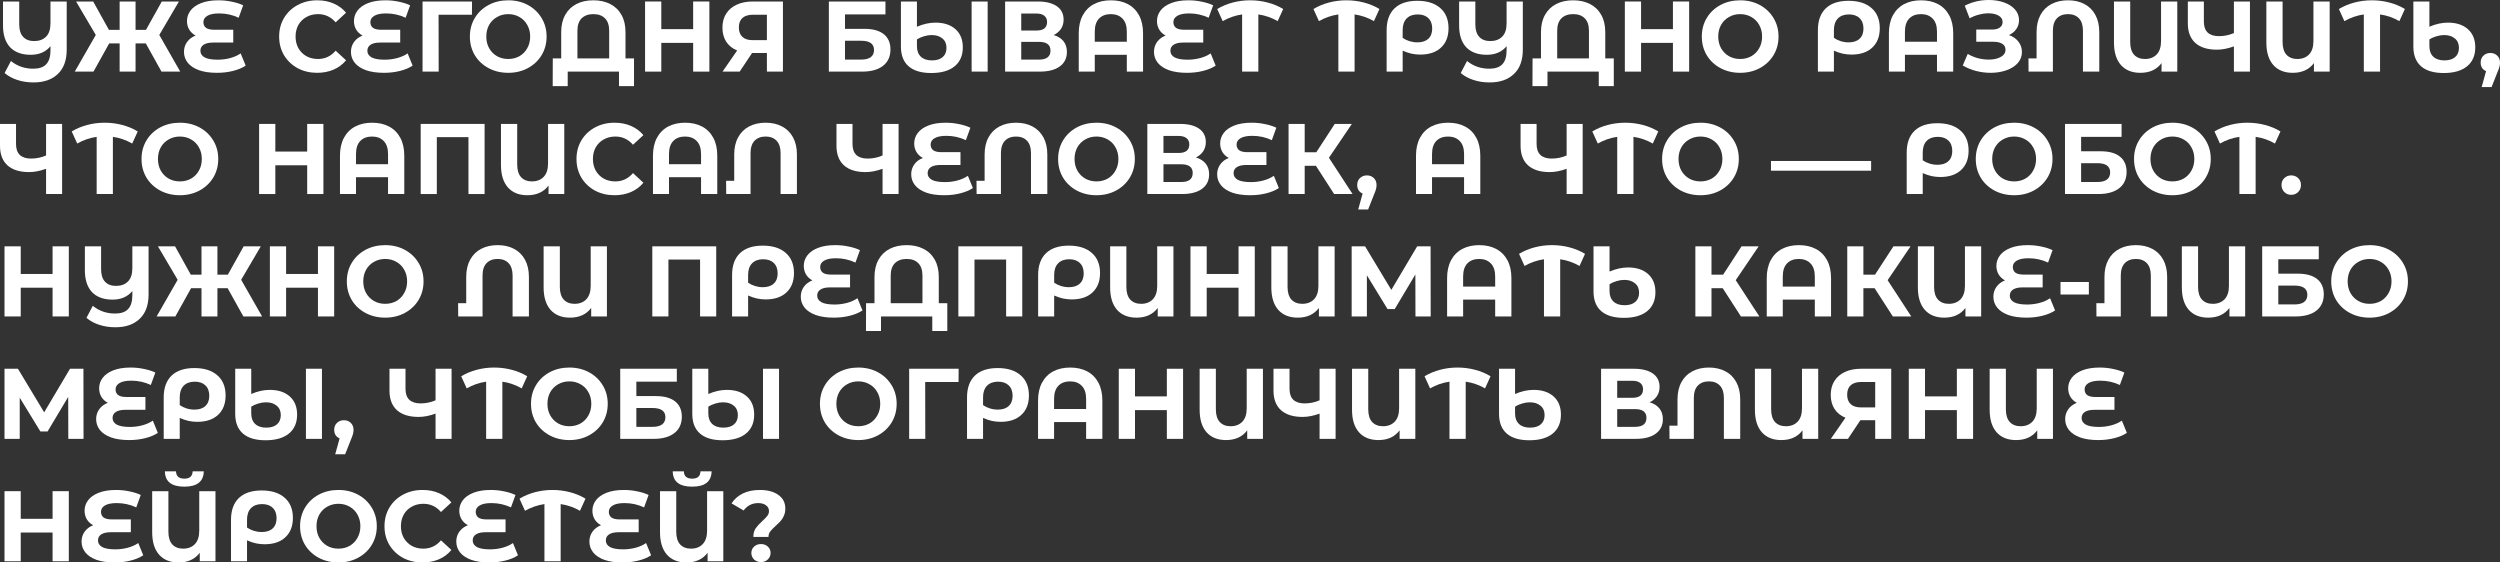 <?xml version="1.0" encoding="UTF-8"?> <svg xmlns="http://www.w3.org/2000/svg" viewBox="0 0 1123.219 252.715" fill="none"><rect x="0" y="0" width="1123.219" height="252.715" fill="#333333" stroke="none"/><path d="M29.97 0.675V22.32C29.97 27.06 28.65 30.69 26.01 33.21C23.37 35.76 19.725 37.035 15.075 37.035C12.405 37.035 9.96 36.66 7.74 35.91C5.52 35.19 3.63 34.155 2.07 32.805L4.905 27.405C7.755 29.715 11.085 30.87 14.895 30.87C17.535 30.87 19.485 30.21 20.745 28.89C22.035 27.54 22.68 25.47 22.68 22.68V20.745C20.58 23.325 17.61 24.615 13.77 24.615C9.78 24.615 6.705 23.49 4.545 21.24C2.415 18.96 1.35 15.69 1.35 11.43V0.675H8.64V10.98C8.64 13.44 9.225 15.3 10.395 16.56C11.565 17.82 13.215 18.45 15.345 18.45C17.595 18.45 19.38 17.79 20.7 16.47C22.02 15.15 22.68 13.155 22.68 10.485V0.675H29.97Z" fill="white"></path><path d="M65.493 19.485H60.903V32.175H53.748V19.485H49.068L42.003 32.175H33.588L43.038 15.705L34.173 0.675H41.868L48.933 13.41H53.748V0.675H60.903V13.41H65.583L72.692 0.675H80.388L71.568 15.705L80.972 32.175H72.557L65.493 19.485Z" fill="white"></path><path d="M110.378 29.475C108.878 30.495 106.988 31.29 104.708 31.86C102.458 32.43 100.058 32.715 97.508 32.715C94.328 32.715 91.628 32.325 89.408 31.545C87.188 30.735 85.508 29.625 84.368 28.215C83.228 26.775 82.658 25.14 82.658 23.31C82.658 21.63 83.123 20.145 84.053 18.855C84.983 17.565 86.258 16.605 87.878 15.975C86.648 15.315 85.688 14.415 84.998 13.275C84.338 12.135 84.008 10.86 84.008 9.45C84.008 7.74 84.533 6.18 85.583 4.77C86.633 3.36 88.223 2.235 90.353 1.395C92.483 0.555 95.093 0.135 98.183 0.135C100.223 0.135 102.218 0.345 104.168 0.765C106.118 1.155 107.813 1.695 109.253 2.385L107.228 7.965C104.468 6.675 101.543 6.03 98.453 6.03C96.113 6.03 94.343 6.39 93.143 7.11C91.973 7.8 91.388 8.745 91.388 9.945C91.388 11.055 91.778 11.91 92.558 12.51C93.368 13.08 94.583 13.365 96.203 13.365H104.798V19.125H95.753C93.923 19.125 92.513 19.44 91.523 20.07C90.533 20.7 90.038 21.615 90.038 22.815C90.038 24.075 90.668 25.065 91.928 25.785C93.218 26.475 95.183 26.82 97.823 26.82C99.683 26.82 101.543 26.58 103.403 26.1C105.263 25.59 106.838 24.885 108.128 23.985L110.378 29.475Z" fill="white"></path><path d="M142.472 32.715C139.262 32.715 136.352 32.025 133.742 30.645C131.162 29.235 129.122 27.3 127.622 24.84C126.152 22.35 125.417 19.545 125.417 16.425C125.417 13.305 126.152 10.515 127.622 8.055C129.122 5.565 131.162 3.63 133.742 2.25C136.352 0.84 139.277 0.135 142.517 0.135C145.247 0.135 147.707 0.615 149.897 1.575C152.117 2.535 153.977 3.915 155.477 5.715L150.797 10.035C148.667 7.575 146.027 6.345 142.877 6.345C140.927 6.345 139.187 6.78 137.657 7.65C136.127 8.49 134.927 9.675 134.057 11.205C133.217 12.735 132.797 14.475 132.797 16.425C132.797 18.375 133.217 20.115 134.057 21.645C134.927 23.175 136.127 24.375 137.657 25.245C139.187 26.085 140.927 26.505 142.877 26.505C146.027 26.505 148.667 25.26 150.797 22.77L155.477 27.09C153.977 28.92 152.117 30.315 149.897 31.275C147.677 32.235 145.202 32.715 142.472 32.715Z" fill="white"></path><path d="M185.393 29.475C183.893 30.495 182.003 31.29 179.723 31.86C177.473 32.43 175.073 32.715 172.523 32.715C169.343 32.715 166.643 32.325 164.423 31.545C162.203 30.735 160.523 29.625 159.383 28.215C158.243 26.775 157.673 25.14 157.673 23.31C157.673 21.63 158.138 20.145 159.068 18.855C159.998 17.565 161.273 16.605 162.893 15.975C161.663 15.315 160.703 14.415 160.013 13.275C159.353 12.135 159.023 10.86 159.023 9.45C159.023 7.74 159.548 6.18 160.598 4.77C161.648 3.36 163.238 2.235 165.368 1.395C167.498 0.555 170.108 0.135 173.198 0.135C175.238 0.135 177.233 0.345 179.183 0.765C181.133 1.155 182.828 1.695 184.268 2.385L182.243 7.965C179.483 6.675 176.558 6.03 173.468 6.03C171.128 6.03 169.358 6.39 168.158 7.11C166.988 7.8 166.403 8.745 166.403 9.945C166.403 11.055 166.793 11.91 167.573 12.51C168.383 13.08 169.598 13.365 171.218 13.365H179.812V19.125H170.767C168.938 19.125 167.528 19.44 166.538 20.07C165.548 20.7 165.053 21.615 165.053 22.815C165.053 24.075 165.683 25.065 166.943 25.785C168.233 26.475 170.198 26.82 172.838 26.82C174.698 26.82 176.558 26.58 178.418 26.1C180.278 25.59 181.853 24.885 183.143 23.985L185.393 29.475Z" fill="white"></path><path d="M212.032 6.615H197.047L197.092 32.175H189.847V0.675H212.077L212.032 6.615Z" fill="white"></path><path d="M228.344 32.715C225.074 32.715 222.119 32.01 219.479 30.6C216.869 29.19 214.814 27.255 213.314 24.795C211.844 22.305 211.109 19.515 211.109 16.425C211.109 13.335 211.844 10.56 213.314 8.1C214.814 5.61 216.869 3.66 219.479 2.25C222.119 0.84 225.074 0.135 228.344 0.135C231.614 0.135 234.554 0.84 237.164 2.25C239.774 3.66 241.829 5.61 243.329 8.1C244.829 10.56 245.579 13.335 245.579 16.425C245.579 19.515 244.829 22.305 243.329 24.795C241.829 27.255 239.774 29.19 237.164 30.6C234.554 32.01 231.614 32.715 228.344 32.715ZM228.344 26.505C230.204 26.505 231.884 26.085 233.384 25.245C234.884 24.375 236.054 23.175 236.894 21.645C237.764 20.115 238.199 18.375 238.199 16.425C238.199 14.475 237.764 12.735 236.894 11.205C236.054 9.675 234.884 8.49 233.384 7.65C231.884 6.78 230.204 6.345 228.344 6.345C226.484 6.345 224.804 6.78 223.304 7.65C221.804 8.49 220.619 9.675 219.749 11.205C218.909 12.735 218.489 14.475 218.489 16.425C218.489 18.375 218.909 20.115 219.749 21.645C220.619 23.175 221.804 24.375 223.304 25.245C224.804 26.085 226.484 26.505 228.344 26.505Z" fill="white"></path><path d="M284.855 26.235V38.7H278.105V32.175H255.065V38.7H248.315L248.36 26.235H252.14V14.445C252.14 11.415 252.74 8.835 253.94 6.705C255.14 4.545 256.82 2.91 258.98 1.8C261.17 0.69 263.705 0.135 266.585 0.135C269.465 0.135 271.985 0.69 274.145 1.8C276.335 2.91 278.03 4.545 279.23 6.705C280.43 8.835 281.03 11.415 281.03 14.445V26.235H284.855ZM273.695 26.235V13.815C273.695 11.355 273.065 9.495 271.805 8.235C270.575 6.975 268.835 6.345 266.585 6.345C264.365 6.345 262.61 6.975 261.32 8.235C260.06 9.495 259.43 11.355 259.43 13.815V26.235H273.695Z" fill="white"></path><path d="M318.714 0.675V32.175H311.424V19.26H297.112V32.175H289.822V0.675H297.112V13.095H311.424V0.675H318.714Z" fill="white"></path><path d="M351.76 0.675V32.175H344.56V23.805H337.901L332.321 32.175H324.626L331.196 22.68C329.066 21.81 327.431 20.505 326.291 18.765C325.151 16.995 324.581 14.88 324.581 12.42C324.581 9.99 325.136 7.905 326.246 6.165C327.356 4.395 328.931 3.045 330.971 2.115C333.011 1.155 335.411 0.675 338.171 0.675H351.76ZM338.351 6.615C336.281 6.615 334.691 7.095 333.581 8.055C332.501 9.015 331.961 10.44 331.961 12.33C331.961 14.16 332.486 15.57 333.536 16.56C334.586 17.55 336.131 18.045 338.171 18.045H344.56V6.615H338.351Z" fill="white"></path><path d="M372.397 0.675H397.821V6.48H379.642V12.96H388.372C392.182 12.96 395.077 13.755 397.056 15.345C399.066 16.935 400.071 19.23 400.071 22.23C400.071 25.38 398.961 27.825 396.741 29.565C394.522 31.305 391.387 32.175 387.337 32.175H372.397V0.675ZM386.932 26.775C388.792 26.775 390.217 26.415 391.207 25.695C392.197 24.945 392.692 23.865 392.692 22.455C392.692 19.695 390.772 18.315 386.932 18.315H379.642V26.775H386.932Z" fill="white"></path><path d="M420.296 10.17C424.076 10.17 427.061 11.145 429.251 13.095C431.47 15.045 432.58 17.775 432.58 21.285C432.58 24.945 431.35 27.78 428.891 29.79C426.431 31.8 422.936 32.805 418.406 32.805C413.936 32.805 410.546 31.8 408.236 29.79C405.926 27.78 404.771 24.825 404.771 20.925V0.675H411.971V12.015C414.821 10.785 417.596 10.17 420.296 10.17ZM443.74 0.675V32.175H436.54V0.675H443.74ZM418.721 27.135C420.791 27.135 422.396 26.64 423.536 25.65C424.676 24.66 425.246 23.28 425.246 21.51C425.246 19.68 424.631 18.27 423.401 17.28C422.201 16.26 420.596 15.75 418.586 15.75C417.476 15.75 416.336 15.93 415.166 16.29C413.996 16.62 412.931 17.1 411.971 17.73V20.745C411.971 22.785 412.556 24.36 413.726 25.47C414.896 26.58 416.561 27.135 418.721 27.135Z" fill="white"></path><path d="M473.409 15.75C475.332 16.32 476.802 17.25 477.822 18.54C478.842 19.83 479.352 21.42 479.352 23.31C479.352 26.1 478.287 28.275 476.157 29.835C474.054 31.395 471.039 32.175 467.11 32.175H451.585V0.675H466.255C469.914 0.675 472.764 1.38 474.807 2.79C476.847 4.2 477.867 6.21 477.867 8.82C477.867 10.38 477.477 11.76 476.697 12.96C475.917 14.13 474.822 15.06 473.409 15.75ZM458.83 13.725H465.625C467.215 13.725 468.414 13.41 469.224 12.78C470.034 12.12 470.439 11.16 470.439 9.9C470.439 8.67 470.019 7.725 469.179 7.065C468.369 6.405 467.185 6.075 465.625 6.075H458.83V13.725ZM466.84 26.775C470.259 26.775 471.969 25.425 471.969 22.725C471.969 20.115 470.259 18.81 466.84 18.81H458.83V26.775H466.84Z" fill="white"></path><path d="M499.111 0.135C502.021 0.135 504.556 0.705 506.716 1.845C508.876 2.985 510.556 4.665 511.756 6.885C512.956 9.105 513.556 11.79 513.556 14.94V32.175H506.266V24.615H491.866V32.175H484.667V14.94C484.667 11.79 485.266 9.105 486.466 6.885C487.666 4.665 489.346 2.985 491.506 1.845C493.666 0.705 496.201 0.135 499.111 0.135ZM506.266 18.765V14.265C506.266 11.655 505.621 9.69 504.331 8.37C503.041 7.02 501.286 6.345 499.066 6.345C496.816 6.345 495.046 7.02 493.756 8.37C492.496 9.69 491.866 11.655 491.866 14.265V18.765H506.266Z" fill="white"></path><path d="M546.185 29.475C544.685 30.495 542.792 31.29 540.512 31.86C538.263 32.43 535.863 32.715 533.313 32.715C530.133 32.715 527.433 32.325 525.213 31.545C522.993 30.735 521.313 29.625 520.173 28.215C519.033 26.775 518.463 25.14 518.463 23.31C518.463 21.63 518.928 20.145 519.858 18.855C520.788 17.565 522.063 16.605 523.683 15.975C522.453 15.315 521.493 14.415 520.803 13.275C520.143 12.135 519.813 10.86 519.813 9.45C519.813 7.74 520.338 6.18 521.388 4.77C522.438 3.36 524.028 2.235 526.158 1.395C528.288 0.555 530.898 0.135 533.988 0.135C536.028 0.135 538.023 0.345 539.972 0.765C541.922 1.155 543.62 1.695 545.06 2.385L543.032 7.965C540.272 6.675 537.348 6.03 534.258 6.03C531.918 6.03 530.148 6.39 528.948 7.11C527.778 7.8 527.193 8.745 527.193 9.945C527.193 11.055 527.583 11.91 528.363 12.51C529.173 13.08 530.388 13.365 532.008 13.365H540.602V19.125H531.558C529.728 19.125 528.318 19.44 527.328 20.07C526.338 20.7 525.843 21.615 525.843 22.815C525.843 24.075 526.473 25.065 527.733 25.785C529.023 26.475 530.988 26.82 533.628 26.82C535.488 26.82 537.348 26.58 539.207 26.1C541.067 25.59 542.645 24.885 543.935 23.985L546.185 29.475Z" fill="white"></path><path d="M574.044 9.495C571.344 7.935 568.449 6.93 565.359 6.48V32.175H558.069V6.48C554.98 6.93 552.07 7.935 549.34 9.495L546.865 4.05C549.025 2.76 551.365 1.785 553.885 1.125C556.405 0.465 558.999 0.135 561.669 0.135C564.369 0.135 566.979 0.465 569.499 1.125C572.049 1.785 574.389 2.76 576.519 4.05L574.044 9.495Z" fill="white"></path><path d="M617.288 9.495C614.588 7.935 611.693 6.93 608.601 6.48V32.175H601.311V6.48C598.221 6.93 595.311 7.935 592.581 9.495L590.106 4.05C592.266 2.76 594.606 1.785 597.126 1.125C599.646 0.465 602.241 0.135 604.911 0.135C607.611 0.135 610.223 0.465 612.743 1.125C615.293 1.785 617.633 2.76 619.763 4.05L617.288 9.495Z" fill="white"></path><path d="M636.77 0.36C641.18 0.36 644.615 1.44 647.074 3.6C649.564 5.76 650.809 8.79 650.809 12.69C650.809 16.38 649.684 19.275 647.434 21.375C645.215 23.475 642.095 24.525 638.075 24.525C636.755 24.525 635.465 24.39 634.205 24.12C632.975 23.85 631.64 23.4 630.2 22.77V32.175H623V13.545C623 9.315 624.17 6.06 626.51 3.78C628.88 1.5 632.3 0.36 636.77 0.36ZM636.815 19.035C638.945 19.035 640.58 18.495 641.72 17.415C642.89 16.335 643.475 14.805 643.475 12.825C643.475 10.815 642.89 9.255 641.72 8.145C640.58 7.035 638.99 6.48 636.95 6.48C634.82 6.48 633.155 7.095 631.955 8.325C630.785 9.555 630.2 11.28 630.2 13.5V17.01C631.1 17.64 632.12 18.135 633.26 18.495C634.43 18.855 635.615 19.035 636.815 19.035Z" fill="white"></path><path d="M684.183 0.675V22.32C684.183 27.06 682.864 30.69 680.224 33.21C677.584 35.76 673.939 37.035 669.289 37.035C666.619 37.035 664.174 36.66 661.954 35.91C659.734 35.19 657.844 34.155 656.284 32.805L659.119 27.405C661.969 29.715 665.299 30.87 669.109 30.87C671.749 30.87 673.699 30.21 674.959 28.89C676.249 27.54 676.894 25.47 676.894 22.68V20.745C674.794 23.325 671.824 24.615 667.984 24.615C663.994 24.615 660.919 23.49 658.759 21.24C656.629 18.96 655.564 15.69 655.564 11.43V0.675H662.854V10.98C662.854 13.44 663.439 15.3 664.609 16.56C665.779 17.82 667.429 18.45 669.559 18.45C671.809 18.45 673.594 17.79 674.914 16.47C676.234 15.15 676.894 13.155 676.894 10.485V0.675H684.183Z" fill="white"></path><path d="M725.055 26.235V38.7H718.305V32.175H695.266V38.7H688.516L688.561 26.235H692.341V14.445C692.341 11.415 692.941 8.835 694.141 6.705C695.341 4.545 697.021 2.91 699.181 1.8C701.37 0.69 703.905 0.135 706.785 0.135C709.665 0.135 712.185 0.69 714.345 1.8C716.535 2.91 718.23 4.545 719.43 6.705C720.63 8.835 721.23 11.415 721.23 14.445V26.235H725.055ZM713.895 26.235V13.815C713.895 11.355 713.265 9.495 712.005 8.235C710.775 6.975 709.035 6.345 706.785 6.345C704.565 6.345 702.81 6.975 701.52 8.235C700.261 9.495 699.631 11.355 699.631 13.815V26.235H713.895Z" fill="white"></path><path d="M758.914 0.675V32.175H751.624V19.26H737.312V32.175H730.022V0.675H737.312V13.095H751.624V0.675H758.914Z" fill="white"></path><path d="M781.836 32.715C778.566 32.715 775.611 32.01 772.971 30.6C770.361 29.19 768.306 27.255 766.806 24.795C765.336 22.305 764.601 19.515 764.601 16.425C764.601 13.335 765.336 10.56 766.806 8.1C768.306 5.61 770.361 3.66 772.971 2.25C775.611 0.84 778.566 0.135 781.836 0.135C785.106 0.135 788.046 0.84 790.656 2.25C793.265 3.66 795.32 5.61 796.82 8.1C798.32 10.56 799.07 13.335 799.07 16.425C799.07 19.515 798.32 22.305 796.82 24.795C795.32 27.255 793.265 29.19 790.656 30.6C788.046 32.01 785.106 32.715 781.836 32.715ZM781.836 26.505C783.696 26.505 785.376 26.085 786.876 25.245C788.376 24.375 789.546 23.175 790.386 21.645C791.255 20.115 791.69 18.375 791.69 16.425C791.69 14.475 791.255 12.735 790.386 11.205C789.546 9.675 788.376 8.49 786.876 7.65C785.376 6.78 783.696 6.345 781.836 6.345C779.976 6.345 778.296 6.78 776.796 7.65C775.296 8.49 774.111 9.675 773.241 11.205C772.401 12.735 771.981 14.475 771.981 16.425C771.981 18.375 772.401 20.115 773.241 21.645C774.111 23.175 775.296 24.375 776.796 25.245C778.296 26.085 779.976 26.505 781.836 26.505Z" fill="white"></path><path d="M830.524 0.36C834.934 0.36 838.369 1.44 840.829 3.6C843.319 5.76 844.564 8.79 844.564 12.69C844.564 16.38 843.439 19.275 841.189 21.375C838.969 23.475 835.849 24.525 831.829 24.525C830.509 24.525 829.219 24.39 827.959 24.12C826.729 23.85 825.395 23.4 823.955 22.77V32.175H816.755V13.545C816.755 9.315 817.925 6.06 820.265 3.78C822.635 1.5 826.055 0.36 830.524 0.36ZM830.569 19.035C832.699 19.035 834.334 18.495 835.474 17.415C836.644 16.335 837.229 14.805 837.229 12.825C837.229 10.815 836.644 9.255 835.474 8.145C834.334 7.035 832.744 6.48 830.704 6.48C828.574 6.48 826.909 7.095 825.71 8.325C824.54 9.555 823.955 11.28 823.955 13.5V17.01C824.855 17.64 825.875 18.135 827.014 18.495C828.184 18.855 829.369 19.035 830.569 19.035Z" fill="white"></path><path d="M863.111 0.135C866.021 0.135 868.556 0.705 870.716 1.845C872.876 2.985 874.556 4.665 875.756 6.885C876.956 9.105 877.556 11.79 877.556 14.94V32.175H870.266V24.615H855.864V32.175H848.664V14.94C848.664 11.79 849.264 9.105 850.464 6.885C851.664 4.665 853.344 2.985 855.504 1.845C857.664 0.705 860.201 0.135 863.111 0.135ZM870.266 18.765V14.265C870.266 11.655 869.621 9.69 868.331 8.37C867.041 7.02 865.286 6.345 863.066 6.345C860.816 6.345 859.044 7.02 857.754 8.37C856.494 9.69 855.864 11.655 855.864 14.265V18.765H870.266Z" fill="white"></path><path d="M902.577 15.75C904.407 16.38 905.832 17.37 906.852 18.72C907.902 20.04 908.427 21.585 908.427 23.355C908.427 25.275 907.797 26.94 906.537 28.35C905.277 29.76 903.567 30.84 901.407 31.59C899.277 32.34 896.938 32.715 894.388 32.715C892.228 32.715 890.068 32.445 887.908 31.905C885.778 31.365 883.75 30.54 881.83 29.43L884.08 24.21C885.46 25.05 886.975 25.695 888.628 26.145C890.308 26.565 891.943 26.775 893.533 26.775C895.693 26.775 897.478 26.385 898.887 25.605C900.327 24.825 901.047 23.73 901.047 22.32C901.047 21.15 900.552 20.265 899.562 19.665C898.602 19.065 897.283 18.765 895.603 18.765H887.908V13.275H895.063C896.533 13.275 897.673 12.975 898.483 12.375C899.322 11.775 899.742 10.95 899.742 9.9C899.742 8.67 899.142 7.71 897.943 7.02C896.773 6.33 895.258 5.985 893.398 5.985C892.018 5.985 890.593 6.18 889.123 6.57C887.653 6.93 886.255 7.485 884.935 8.235L882.73 2.565C886.063 0.855 889.663 0 893.533 0C895.993 0 898.258 0.36 900.327 1.08C902.397 1.8 904.047 2.85 905.277 4.23C906.507 5.61 907.122 7.215 907.122 9.045C907.122 10.545 906.717 11.88 905.907 13.05C905.097 14.22 903.987 15.12 902.577 15.75Z" fill="white"></path><path d="M929.137 0.135C931.929 0.135 934.374 0.69 936.474 1.8C938.604 2.91 940.254 4.545 941.424 6.705C942.594 8.835 943.179 11.415 943.179 14.445V32.175H935.844V13.815C935.844 11.355 935.244 9.495 934.044 8.235C932.844 6.975 931.209 6.345 929.137 6.345C927.037 6.345 925.372 6.975 924.142 8.235C922.942 9.495 922.342 11.355 922.342 13.815V32.175H911.407L911.362 26.235H915.007V14.445C915.007 11.415 915.592 8.835 916.762 6.705C917.932 4.545 919.582 2.91 921.712 1.8C923.842 0.69 926.317 0.135 929.137 0.135Z" fill="white"></path><path d="M978.223 0.675V32.175H971.158V28.35C968.998 31.26 965.818 32.715 961.618 32.715C957.898 32.715 954.988 31.545 952.888 29.205C950.819 26.835 949.784 23.475 949.784 19.125V0.675H957.073V18.9C957.073 21.42 957.658 23.325 958.828 24.615C960.028 25.875 961.648 26.505 963.688 26.505C965.878 26.505 967.633 25.83 968.953 24.48C970.273 23.1 970.933 21.075 970.933 18.405V0.675H978.223Z" fill="white"></path><path d="M1010.869 0.675V32.175H1003.67V20.835C1000.94 21.825 998.405 22.32 996.065 22.32C991.835 22.32 988.595 21.315 986.343 19.305C984.093 17.265 982.968 14.34 982.968 10.53V0.675H990.17V9.72C990.17 11.88 990.74 13.515 991.88 14.625C993.05 15.705 994.73 16.245 996.92 16.245C999.32 16.245 1001.57 15.78 1003.67 14.85V0.675H1010.869Z" fill="white"></path><path d="M1046.691 0.675V32.175H1039.624V28.35C1037.464 31.26 1034.284 32.715 1030.084 32.715C1026.364 32.715 1023.454 31.545 1021.354 29.205C1019.284 26.835 1018.249 23.475 1018.249 19.125V0.675H1025.539V18.9C1025.539 21.42 1026.124 23.325 1027.294 24.615C1028.494 25.875 1030.114 26.505 1032.154 26.505C1034.344 26.505 1036.099 25.83 1037.419 24.48C1038.739 23.1 1039.399 21.075 1039.399 18.405V0.675H1046.691Z" fill="white"></path><path d="M1078.01 9.495C1075.31 7.935 1072.415 6.93 1069.325 6.48V32.175H1062.035V6.48C1058.946 6.93 1056.036 7.935 1053.303 9.495L1050.828 4.05C1052.991 2.76 1055.331 1.785 1057.851 1.125C1060.37 0.465 1062.965 0.135 1065.635 0.135C1068.335 0.135 1070.945 0.465 1073.465 1.125C1076.015 1.785 1078.355 2.76 1080.485 4.05L1078.01 9.495Z" fill="white"></path><path d="M1099.822 10.17C1103.602 10.17 1106.587 11.145 1108.777 13.095C1110.997 15.045 1112.107 17.775 1112.107 21.285C1112.107 24.945 1110.877 27.78 1108.417 29.79C1105.957 31.8 1102.462 32.805 1097.932 32.805C1093.462 32.805 1090.072 31.8 1087.762 29.79C1085.452 27.78 1084.297 24.825 1084.297 20.925V0.675H1091.497V12.015C1094.347 10.785 1097.122 10.17 1099.822 10.17ZM1098.247 27.135C1100.317 27.135 1101.922 26.64 1103.062 25.65C1104.202 24.66 1104.772 23.28 1104.772 21.51C1104.772 19.68 1104.157 18.27 1102.927 17.28C1101.727 16.26 1100.122 15.75 1098.112 15.75C1097.002 15.75 1095.862 15.93 1094.692 16.29C1093.522 16.62 1092.457 17.1 1091.497 17.73V20.745C1091.497 22.785 1092.082 24.36 1093.252 25.47C1094.422 26.58 1096.087 27.135 1098.247 27.135Z" fill="white"></path><path d="M1118.899 23.805C1120.159 23.805 1121.194 24.21 1122.004 25.02C1122.814 25.8 1123.219 26.835 1123.219 28.125C1123.219 28.725 1123.144 29.325 1122.994 29.925C1122.844 30.525 1122.514 31.425 1122.004 32.625L1119.439 39.105H1114.984L1116.964 31.95C1116.214 31.65 1115.614 31.17 1115.164 30.51C1114.744 29.82 1114.534 29.025 1114.534 28.125C1114.534 26.835 1114.939 25.8 1115.749 25.02C1116.589 24.21 1117.639 23.805 1118.899 23.805Z" fill="white"></path><path d="M27.9 55.675V87.175H20.7V75.835C17.97 76.825 15.435 77.32 13.095 77.32C8.865 77.32 5.625 76.315 3.375 74.305C1.125 72.265 0 69.34 0 65.53V55.675H7.2V64.72C7.2 66.88 7.77 68.515 8.91 69.625C10.08 70.705 11.76 71.245 13.95 71.245C16.35 71.245 18.6 70.78 20.7 69.85V55.675H27.9Z" fill="white"></path><path d="M59.401 64.495C56.701 62.935 53.806 61.93 50.716 61.48V87.175H43.426V61.48C40.336 61.93 37.426 62.935 34.696 64.495L32.221 59.05C34.381 57.76 36.721 56.785 39.241 56.125C41.761 55.465 44.356 55.135 47.026 55.135C49.726 55.135 52.336 55.465 54.856 56.125C57.406 56.785 59.746 57.76 61.876 59.05L59.401 64.495Z" fill="white"></path><path d="M80.82 87.715C77.55 87.715 74.595 87.01 71.955 85.6C69.345 84.19 67.29 82.255 65.79 79.795C64.32 77.305 63.585 74.515 63.585 71.425C63.585 68.335 64.32 65.56 65.79 63.1C67.29 60.61 69.345 58.66 71.955 57.25C74.595 55.84 77.55 55.135 80.82 55.135C84.09 55.135 87.03 55.84 89.64 57.25C92.25 58.66 94.305 60.61 95.805 63.1C97.305 65.56 98.055 68.335 98.055 71.425C98.055 74.515 97.305 77.305 95.805 79.795C94.305 82.255 92.25 84.19 89.64 85.6C87.03 87.01 84.09 87.715 80.82 87.715ZM80.82 81.505C82.68 81.505 84.36 81.085 85.86 80.245C87.36 79.375 88.53 78.175 89.37 76.645C90.24 75.115 90.675 73.375 90.675 71.425C90.675 69.475 90.24 67.735 89.37 66.205C88.53 64.675 87.36 63.49 85.86 62.65C84.36 61.78 82.68 61.345 80.82 61.345C78.96 61.345 77.28 61.78 75.78 62.65C74.28 63.49 73.095 64.675 72.225 66.205C71.385 67.735 70.965 69.475 70.965 71.425C70.965 73.375 71.385 75.115 72.225 76.645C73.095 78.175 74.28 79.375 75.78 80.245C77.28 81.085 78.96 81.505 80.82 81.505Z" fill="white"></path><path d="M145.305 55.675V87.175H138.015V74.26H123.705V87.175H116.415V55.675H123.705V68.095H138.015V55.675H145.305Z" fill="white"></path><path d="M167.192 55.135C170.102 55.135 172.637 55.705 174.797 56.845C176.957 57.985 178.637 59.665 179.837 61.885C181.037 64.105 181.637 66.79 181.637 69.94V87.175H174.347V79.615H159.947V87.175H152.747V69.94C152.747 66.79 153.347 64.105 154.547 61.885C155.747 59.665 157.427 57.985 159.587 56.845C161.747 55.705 164.282 55.135 167.192 55.135ZM174.347 73.765V69.265C174.347 66.655 173.702 64.69 172.412 63.37C171.122 62.02 169.367 61.345 167.147 61.345C164.897 61.345 163.127 62.02 161.837 63.37C160.577 64.69 159.947 66.655 159.947 69.265V73.765H174.347Z" fill="white"></path><path d="M217.722 55.675V87.175H210.477V61.615H196.257V87.175H189.012V55.675H217.722Z" fill="white"></path><path d="M253.52 55.675V87.175H246.456V83.35C244.296 86.26 241.116 87.715 236.916 87.715C233.196 87.715 230.286 86.545 228.186 84.205C226.116 81.835 225.081 78.475 225.081 74.125V55.675H232.371V73.9C232.371 76.42 232.956 78.325 234.126 79.615C235.326 80.875 236.946 81.505 238.986 81.505C241.176 81.505 242.931 80.83 244.251 79.48C245.571 78.1 246.231 76.075 246.231 73.405V55.675H253.52Z" fill="white"></path><path d="M276.065 87.715C272.855 87.715 269.945 87.025 267.335 85.645C264.755 84.235 262.715 82.3 261.215 79.84C259.745 77.35 259.01 74.545 259.01 71.425C259.01 68.305 259.745 65.515 261.215 63.055C262.715 60.565 264.755 58.63 267.335 57.25C269.945 55.84 272.87 55.135 276.11 55.135C278.84 55.135 281.3 55.615 283.49 56.575C285.71 57.535 287.569 58.915 289.069 60.715L284.39 65.035C282.26 62.575 279.62 61.345 276.47 61.345C274.52 61.345 272.78 61.78 271.25 62.65C269.72 63.49 268.52 64.675 267.65 66.205C266.81 67.735 266.39 69.475 266.39 71.425C266.39 73.375 266.81 75.115 267.65 76.645C268.52 78.175 269.72 79.375 271.25 80.245C272.78 81.085 274.52 81.505 276.47 81.505C279.62 81.505 282.26 80.26 284.39 77.77L289.069 82.09C287.569 83.92 285.71 85.315 283.49 86.275C281.27 87.235 278.795 87.715 276.065 87.715Z" fill="white"></path><path d="M307.816 55.135C310.726 55.135 313.261 55.705 315.421 56.845C317.581 57.985 319.261 59.665 320.461 61.885C321.661 64.105 322.261 66.79 322.261 69.94V87.175H314.971V79.615H300.572V87.175H293.372V69.94C293.372 66.79 293.972 64.105 295.172 61.885C296.372 59.665 298.052 57.985 300.212 56.845C302.372 55.705 304.907 55.135 307.816 55.135ZM314.971 73.765V69.265C314.971 66.655 314.326 64.69 313.036 63.37C311.746 62.02 309.991 61.345 307.771 61.345C305.521 61.345 303.752 62.02 302.462 63.37C301.202 64.69 300.572 66.655 300.572 69.265V73.765H314.971Z" fill="white"></path><path d="M344.005 55.135C346.795 55.135 349.24 55.69 351.34 56.8C353.47 57.91 355.12 59.545 356.29 61.705C357.46 63.835 358.045 66.415 358.045 69.445V87.175H350.71V68.815C350.71 66.355 350.11 64.495 348.91 63.235C347.71 61.975 346.075 61.345 344.005 61.345C341.905 61.345 340.241 61.975 339.011 63.235C337.811 64.495 337.211 66.355 337.211 68.815V87.175H326.276L326.231 81.235H329.876V69.445C329.876 66.415 330.461 63.835 331.631 61.705C332.801 59.545 334.451 57.91 336.581 56.8C338.711 55.69 341.186 55.135 344.005 55.135Z" fill="white"></path><path d="M403.721 55.675V87.175H396.521V75.835C393.792 76.825 391.254 77.32 388.914 77.32C384.684 77.32 381.444 76.315 379.194 74.305C376.945 72.265 375.82 69.34 375.82 65.53V55.675H383.019V64.72C383.019 66.88 383.589 68.515 384.729 69.625C385.899 70.705 387.579 71.245 389.769 71.245C392.169 71.245 394.422 70.78 396.521 69.85V55.675H403.721Z" fill="white"></path><path d="M437.11 84.475C435.61 85.495 433.72 86.29 431.44 86.86C429.191 87.43 426.791 87.715 424.241 87.715C421.061 87.715 418.361 87.325 416.141 86.545C413.921 85.735 412.241 84.625 411.101 83.215C409.961 81.775 409.391 80.14 409.391 78.31C409.391 76.63 409.856 75.145 410.786 73.855C411.716 72.565 412.991 71.605 414.611 70.975C413.381 70.315 412.421 69.415 411.731 68.275C411.071 67.135 410.741 65.86 410.741 64.45C410.741 62.74 411.266 61.18 412.316 59.77C413.366 58.36 414.956 57.235 417.086 56.395C419.216 55.555 421.826 55.135 424.916 55.135C426.956 55.135 428.951 55.345 430.901 55.765C432.85 56.155 434.545 56.695 435.985 57.385L433.96 62.965C431.201 61.675 428.276 61.03 425.186 61.03C422.846 61.03 421.076 61.39 419.876 62.11C418.706 62.8 418.121 63.745 418.121 64.945C418.121 66.055 418.511 66.91 419.291 67.51C420.101 68.08 421.316 68.365 422.936 68.365H431.53V74.125H422.486C420.656 74.125 419.246 74.44 418.256 75.07C417.266 75.7 416.771 76.615 416.771 77.815C416.771 79.075 417.401 80.065 418.661 80.785C419.951 81.475 421.916 81.82 424.556 81.82C426.416 81.82 428.276 81.58 430.136 81.1C431.995 80.59 433.57 79.885 434.86 78.985L437.11 84.475Z" fill="white"></path><path d="M456.505 55.135C459.297 55.135 461.742 55.69 463.842 56.8C465.972 57.91 467.622 59.545 468.792 61.705C469.962 63.835 470.547 66.415 470.547 69.445V87.175H463.212V68.815C463.212 66.355 462.612 64.495 461.412 63.235C460.212 61.975 458.577 61.345 456.505 61.345C454.405 61.345 452.74 61.975 451.51 63.235C450.31 64.495 449.71 66.355 449.71 68.815V87.175H438.775L438.73 81.235H442.375V69.445C442.375 66.415 442.96 63.835 444.13 61.705C445.3 59.545 446.95 57.91 449.08 56.8C451.21 55.69 453.685 55.135 456.505 55.135Z" fill="white"></path><path d="M492.631 87.715C489.361 87.715 486.406 87.01 483.767 85.6C481.157 84.19 479.102 82.255 477.602 79.795C476.132 77.305 475.397 74.515 475.397 71.425C475.397 68.335 476.132 65.56 477.602 63.1C479.102 60.61 481.157 58.66 483.767 57.25C486.406 55.84 489.361 55.135 492.631 55.135C495.901 55.135 498.841 55.84 501.451 57.25C504.061 58.66 506.116 60.61 507.616 63.1C509.116 65.56 509.866 68.335 509.866 71.425C509.866 74.515 509.116 77.305 507.616 79.795C506.116 82.255 504.061 84.19 501.451 85.6C498.841 87.01 495.901 87.715 492.631 87.715ZM492.631 81.505C494.491 81.505 496.171 81.085 497.671 80.245C499.171 79.375 500.341 78.175 501.181 76.645C502.051 75.115 502.486 73.375 502.486 71.425C502.486 69.475 502.051 67.735 501.181 66.205C500.341 64.675 499.171 63.49 497.671 62.65C496.171 61.78 494.491 61.345 492.631 61.345C490.771 61.345 489.091 61.78 487.591 62.65C486.091 63.49 484.907 64.675 484.037 66.205C483.197 67.735 482.777 69.475 482.777 71.425C482.777 73.375 483.197 75.115 484.037 76.645C484.907 78.175 486.091 79.375 487.591 80.245C489.091 81.085 490.771 81.505 492.631 81.505Z" fill="white"></path><path d="M537.308 70.75C539.227 71.32 540.697 72.25 541.717 73.54C542.737 74.83 543.247 76.42 543.247 78.31C543.247 81.1 542.182 83.275 540.052 84.835C537.953 86.395 534.938 87.175 531.008 87.175H515.483V55.675H530.153C533.813 55.675 536.663 56.38 538.703 57.79C540.742 59.2 541.762 61.21 541.762 63.82C541.762 65.38 541.372 66.76 540.592 67.96C539.812 69.13 538.718 70.06 537.308 70.75ZM522.728 68.725H529.523C531.113 68.725 532.313 68.41 533.123 67.78C533.933 67.12 534.338 66.16 534.338 64.9C534.338 63.67 533.918 62.725 533.078 62.065C532.268 61.405 531.083 61.075 529.523 61.075H522.728V68.725ZM530.738 81.775C534.158 81.775 535.868 80.425 535.868 77.725C535.868 75.115 534.158 73.81 530.738 73.81H522.728V81.775H530.738Z" fill="white"></path><path d="M574.572 84.475C573.072 85.495 571.182 86.29 568.902 86.86C566.652 87.43 564.252 87.715 561.702 87.715C558.522 87.715 555.822 87.325 553.602 86.545C551.382 85.735 549.702 84.625 548.562 83.215C547.422 81.775 546.852 80.14 546.852 78.31C546.852 76.63 547.317 75.145 548.247 73.855C549.177 72.565 550.452 71.605 552.072 70.975C550.842 70.315 549.882 69.415 549.192 68.275C548.532 67.135 548.202 65.86 548.202 64.45C548.202 62.74 548.727 61.18 549.777 59.77C550.827 58.36 552.417 57.235 554.547 56.395C556.677 55.555 559.287 55.135 562.377 55.135C564.417 55.135 566.412 55.345 568.362 55.765C570.312 56.155 572.007 56.695 573.447 57.385L571.422 62.965C568.662 61.675 565.737 61.03 562.647 61.03C560.307 61.03 558.537 61.39 557.337 62.11C556.167 62.8 555.582 63.745 555.582 64.945C555.582 66.055 555.972 66.91 556.752 67.51C557.562 68.08 558.777 68.365 560.397 68.365H568.992V74.125H559.947C558.117 74.125 556.707 74.44 555.717 75.07C554.727 75.7 554.232 76.615 554.232 77.815C554.232 79.075 554.862 80.065 556.122 80.785C557.412 81.475 559.377 81.82 562.017 81.82C563.877 81.82 565.737 81.58 567.597 81.1C569.457 80.59 571.032 79.885 572.322 78.985L574.572 84.475Z" fill="white"></path><path d="M591.221 74.485H586.181V87.175H578.936V55.675H586.181V68.41H591.401L599.681 55.675H607.378L597.071 70.885L607.693 87.175H599.411L591.221 74.485Z" fill="white"></path><path d="M614.143 78.805C615.403 78.805 616.438 79.21 617.248 80.02C618.058 80.8 618.463 81.835 618.463 83.125C618.463 83.725 618.388 84.325 618.238 84.925C618.088 85.525 617.758 86.425 617.248 87.625L614.683 94.105H610.228L612.208 86.95C611.458 86.65 610.858 86.17 610.408 85.51C609.988 84.82 609.778 84.025 609.778 83.125C609.778 81.835 610.183 80.8 610.993 80.02C611.833 79.21 612.883 78.805 614.143 78.805Z" fill="white"></path><path d="M650.634 55.135C653.544 55.135 656.079 55.705 658.239 56.845C660.399 57.985 662.079 59.665 663.279 61.885C664.479 64.105 665.079 66.79 665.079 69.94V87.175H657.789V79.615H643.39V87.175H636.19V69.94C636.19 66.79 636.79 64.105 637.99 61.885C639.19 59.665 640.87 57.985 643.03 56.845C645.19 55.705 647.724 55.135 650.634 55.135ZM657.789 73.765V69.265C657.789 66.655 657.144 64.69 655.854 63.37C654.564 62.02 652.809 61.345 650.589 61.345C648.339 61.345 646.57 62.02 645.28 63.37C644.02 64.69 643.39 66.655 643.39 69.265V73.765H657.789Z" fill="white"></path><path d="M711.073 55.675V87.175H703.873V75.835C701.143 76.825 698.608 77.32 696.268 77.32C692.038 77.32 688.798 76.315 686.548 74.305C684.298 72.265 683.173 69.34 683.173 65.53V55.675H690.373V64.72C690.373 66.88 690.943 68.515 692.083 69.625C693.253 70.705 694.933 71.245 697.123 71.245C699.523 71.245 701.773 70.78 703.873 69.85V55.675H711.073Z" fill="white"></path><path d="M742.574 64.495C739.874 62.935 736.979 61.93 733.89 61.48V87.175H726.6V61.48C723.51 61.93 720.6 62.935 717.87 64.495L715.395 59.05C717.555 57.76 719.895 56.785 722.415 56.125C724.935 55.465 727.53 55.135 730.2 55.135C732.9 55.135 735.51 55.465 738.029 56.125C740.579 56.785 742.919 57.76 745.049 59.05L742.574 64.495Z" fill="white"></path><path d="M763.994 87.715C760.724 87.715 757.769 87.01 755.129 85.6C752.519 84.19 750.464 82.255 748.964 79.795C747.494 77.305 746.759 74.515 746.759 71.425C746.759 68.335 747.494 65.56 748.964 63.1C750.464 60.61 752.519 58.66 755.129 57.25C757.769 55.84 760.724 55.135 763.994 55.135C767.264 55.135 770.204 55.84 772.813 57.25C775.423 58.66 777.478 60.61 778.978 63.1C780.478 65.56 781.228 68.335 781.228 71.425C781.228 74.515 780.478 77.305 778.978 79.795C777.478 82.255 775.423 84.19 772.813 85.6C770.204 87.01 767.264 87.715 763.994 87.715ZM763.994 81.505C765.854 81.505 767.534 81.085 769.034 80.245C770.534 79.375 771.704 78.175 772.544 76.645C773.413 75.115 773.848 73.375 773.848 71.425C773.848 69.475 773.413 67.735 772.544 66.205C771.704 64.675 770.534 63.49 769.034 62.65C767.534 61.78 765.854 61.345 763.994 61.345C762.134 61.345 760.454 61.78 758.954 62.65C757.454 63.49 756.269 64.675 755.399 66.205C754.559 67.735 754.139 69.475 754.139 71.425C754.139 73.375 754.559 75.115 755.399 76.645C756.269 78.175 757.454 79.375 758.954 80.245C760.454 81.085 762.134 81.505 763.994 81.505Z" fill="white"></path><path d="M795.673 72.325H840.674V76.69H795.673V72.325Z" fill="white"></path><path d="M870.428 55.36C874.838 55.36 878.273 56.44 880.733 58.6C883.223 60.76 884.468 63.79 884.468 67.69C884.468 71.38 883.343 74.275 881.093 76.375C878.873 78.475 875.753 79.525 871.733 79.525C870.413 79.525 869.123 79.39 867.863 79.12C866.633 78.85 865.298 78.4 863.858 77.77V87.175H856.659V68.545C856.659 64.315 857.829 61.06 860.169 58.78C862.539 56.5 865.958 55.36 870.428 55.36ZM870.473 74.035C872.603 74.035 874.238 73.495 875.378 72.415C876.548 71.335 877.133 69.805 877.133 67.825C877.133 65.815 876.548 64.255 875.378 63.145C874.238 62.035 872.648 61.48 870.608 61.48C868.478 61.48 866.813 62.095 865.613 63.325C864.443 64.555 863.858 66.28 863.858 68.5V72.01C864.758 72.64 865.778 73.135 866.918 73.495C868.088 73.855 869.273 74.035 870.473 74.035Z" fill="white"></path><path d="M904.927 87.715C901.655 87.715 898.7 87.01 896.06 85.6C893.45 84.19 891.395 82.255 889.895 79.795C888.425 77.305 887.69 74.515 887.69 71.425C887.69 68.335 888.425 65.56 889.895 63.1C891.395 60.61 893.45 58.66 896.06 57.25C898.7 55.84 901.655 55.135 904.927 55.135C908.197 55.135 911.137 55.84 913.747 57.25C916.357 58.66 918.412 60.61 919.912 63.1C921.412 65.56 922.162 68.335 922.162 71.425C922.162 74.515 921.412 77.305 919.912 79.795C918.412 82.255 916.357 84.19 913.747 85.6C911.137 87.01 908.197 87.715 904.927 87.715ZM904.927 81.505C906.787 81.505 908.467 81.085 909.967 80.245C911.467 79.375 912.637 78.175 913.477 76.645C914.347 75.115 914.782 73.375 914.782 71.425C914.782 69.475 914.347 67.735 913.477 66.205C912.637 64.675 911.467 63.49 909.967 62.65C908.467 61.78 906.787 61.345 904.927 61.345C903.065 61.345 901.385 61.78 899.885 62.65C898.385 63.49 897.2 64.675 896.33 66.205C895.49 67.735 895.07 69.475 895.07 71.425C895.07 73.375 895.49 75.115 896.33 76.645C897.2 78.175 898.385 79.375 899.885 80.245C901.385 81.085 903.065 81.505 904.927 81.505Z" fill="white"></path><path d="M927.777 55.675H953.201V61.48H935.021V67.96H943.751C947.561 67.96 950.456 68.755 952.436 70.345C954.446 71.935 955.451 74.23 955.451 77.23C955.451 80.38 954.341 82.825 952.121 84.565C949.901 86.305 946.766 87.175 942.716 87.175H927.777V55.675ZM942.311 81.775C944.171 81.775 945.596 81.415 946.586 80.695C947.576 79.945 948.071 78.865 948.071 77.455C948.071 74.695 946.151 73.315 942.311 73.315H935.021V81.775H942.311Z" fill="white"></path><path d="M976.03 87.715C972.76 87.715 969.806 87.01 967.166 85.6C964.556 84.19 962.501 82.255 961.001 79.795C959.531 77.305 958.796 74.515 958.796 71.425C958.796 68.335 959.531 65.56 961.001 63.1C962.501 60.61 964.556 58.66 967.166 57.25C969.806 55.84 972.76 55.135 976.03 55.135C979.3 55.135 982.24 55.84 984.85 57.25C987.46 58.66 989.515 60.61 991.015 63.1C992.515 65.56 993.265 68.335 993.265 71.425C993.265 74.515 992.515 77.305 991.015 79.795C989.515 82.255 987.46 84.19 984.85 85.6C982.24 87.01 979.3 87.715 976.03 87.715ZM976.03 81.505C977.89 81.505 979.57 81.085 981.07 80.245C982.57 79.375 983.74 78.175 984.58 76.645C985.45 75.115 985.885 73.375 985.885 71.425C985.885 69.475 985.45 67.735 984.58 66.205C983.74 64.675 982.57 63.49 981.07 62.65C979.57 61.78 977.89 61.345 976.03 61.345C974.17 61.345 972.49 61.78 970.99 62.65C969.491 63.49 968.306 64.675 967.436 66.205C966.596 67.735 966.176 69.475 966.176 71.425C966.176 73.375 966.596 75.115 967.436 76.645C968.306 78.175 969.491 79.375 970.99 80.245C972.49 81.085 974.17 81.505 976.03 81.505Z" fill="white"></path><path d="M1022.112 64.495C1019.412 62.935 1016.517 61.93 1013.427 61.48V87.175H1006.137V61.48C1003.047 61.93 1000.137 62.935 997.407 64.495L994.93 59.05C997.09 57.76 999.432 56.785 1001.952 56.125C1004.472 55.465 1007.067 55.135 1009.737 55.135C1012.437 55.135 1015.047 55.465 1017.567 56.125C1020.117 56.785 1022.457 57.76 1024.586 59.05L1022.112 64.495Z" fill="white"></path><path d="M1029.424 87.535C1028.194 87.535 1027.159 87.115 1026.319 86.275C1025.479 85.435 1025.059 84.385 1025.059 83.125C1025.059 81.835 1025.479 80.8 1026.319 80.02C1027.159 79.21 1028.194 78.805 1029.424 78.805C1030.654 78.805 1031.689 79.21 1032.529 80.02C1033.369 80.8 1033.789 81.835 1033.789 83.125C1033.789 84.385 1033.369 85.435 1032.529 86.275C1031.689 87.115 1030.654 87.535 1029.424 87.535Z" fill="white"></path><path d="M30.915 110.675V142.175H23.625V129.26H9.315V142.175H2.025V110.675H9.315V123.095H23.625V110.675H30.915Z" fill="white"></path><path d="M66.752 110.675V132.32C66.752 137.06 65.432 140.69 62.792 143.21C60.152 145.76 56.507 147.035 51.857 147.035C49.187 147.035 46.742 146.66 44.522 145.91C42.302 145.19 40.412 144.155 38.852 142.805L41.687 137.405C44.537 139.715 47.867 140.87 51.677 140.87C54.317 140.87 56.267 140.21 57.527 138.89C58.817 137.54 59.462 135.47 59.462 132.68V130.745C57.362 133.325 54.392 134.615 50.552 134.615C46.562 134.615 43.487 133.49 41.327 131.24C39.197 128.96 38.132 125.69 38.132 121.43V110.675H45.422V120.98C45.422 123.44 46.007 125.3 47.177 126.56C48.347 127.82 49.997 128.45 52.127 128.45C54.377 128.45 56.162 127.79 57.482 126.47C58.802 125.15 59.462 123.155 59.462 120.485V110.675H66.752Z" fill="white"></path><path d="M102.275 129.485H97.685V142.175H90.53V129.485H85.85L78.785 142.175H70.37L79.82 125.705L70.955 110.675H78.65L85.715 123.41H90.53V110.675H97.685V123.41H102.365L109.475 110.675H117.17L108.35 125.705L117.755 142.175H109.34L102.275 129.485Z" fill="white"></path><path d="M150.139 110.675V142.175H142.849V129.26H128.539V142.175H121.249V110.675H128.539V123.095H142.849V110.675H150.139Z" fill="white"></path><path d="M173.061 142.715C169.791 142.715 166.836 142.01 164.196 140.6C161.586 139.19 159.531 137.255 158.031 134.795C156.561 132.305 155.826 129.515 155.826 126.425C155.826 123.335 156.561 120.56 158.031 118.1C159.531 115.61 161.586 113.66 164.196 112.25C166.836 110.84 169.791 110.135 173.061 110.135C176.331 110.135 179.271 110.84 181.881 112.25C184.491 113.66 186.546 115.61 188.046 118.1C189.546 120.56 190.296 123.335 190.296 126.425C190.296 129.515 189.546 132.305 188.046 134.795C186.546 137.255 184.491 139.19 181.881 140.6C179.271 142.01 176.331 142.715 173.061 142.715ZM173.061 136.505C174.921 136.505 176.601 136.085 178.101 135.245C179.601 134.375 180.771 133.175 181.611 131.645C182.481 130.115 182.916 128.375 182.916 126.425C182.916 124.475 182.481 122.735 181.611 121.205C180.771 119.675 179.601 118.49 178.101 117.65C176.601 116.78 174.921 116.345 173.061 116.345C171.201 116.345 169.521 116.78 168.021 117.65C166.521 118.49 165.336 119.675 164.466 121.205C163.626 122.735 163.206 124.475 163.206 126.425C163.206 128.375 163.626 130.115 164.466 131.645C165.336 133.175 166.521 134.375 168.021 135.245C169.521 136.085 171.201 136.505 173.061 136.505Z" fill="white"></path><path d="M223.596 110.135C226.386 110.135 228.831 110.69 230.931 111.8C233.061 112.91 234.711 114.545 235.881 116.705C237.051 118.835 237.636 121.415 237.636 124.445V142.175H230.301V123.815C230.301 121.355 229.701 119.495 228.501 118.235C227.301 116.975 225.666 116.345 223.596 116.345C221.496 116.345 219.831 116.975 218.601 118.235C217.401 119.495 216.801 121.355 216.801 123.815V142.175H205.866L205.821 136.235H209.466V124.445C209.466 121.415 210.051 118.835 211.221 116.705C212.391 114.545 214.041 112.91 216.171 111.8C218.301 110.69 220.776 110.135 223.596 110.135Z" fill="white"></path><path d="M272.68 110.675V142.175H265.615V138.35C263.455 141.26 260.275 142.715 256.075 142.715C252.355 142.715 249.446 141.545 247.346 139.205C245.276 136.835 244.241 133.475 244.241 129.125V110.675H251.531V128.9C251.531 131.42 252.115 133.325 253.285 134.615C254.485 135.875 256.105 136.505 258.145 136.505C260.335 136.505 262.09 135.83 263.41 134.48C264.73 133.1 265.39 131.075 265.39 128.405V110.675H272.68Z" fill="white"></path><path d="M321.786 110.675V142.175H314.539V116.615H300.319V142.175H293.074V110.675H321.786Z" fill="white"></path><path d="M342.688 110.36C347.098 110.36 350.533 111.44 352.993 113.6C355.483 115.76 356.728 118.79 356.728 122.69C356.728 126.38 355.603 129.275 353.353 131.375C351.133 133.475 348.013 134.525 343.993 134.525C342.673 134.525 341.383 134.39 340.123 134.12C338.893 133.85 337.558 133.4 336.118 132.77V142.175H328.918V123.545C328.918 119.315 330.088 116.06 332.428 113.78C334.798 111.5 338.218 110.36 342.688 110.36ZM342.733 129.035C344.863 129.035 346.498 128.495 347.638 127.415C348.808 126.335 349.393 124.805 349.393 122.825C349.393 120.815 348.808 119.255 347.638 118.145C346.498 117.035 344.908 116.48 342.868 116.48C340.738 116.48 339.073 117.095 337.873 118.325C336.703 119.555 336.118 121.28 336.118 123.5V127.01C337.018 127.64 338.038 128.135 339.178 128.495C340.348 128.855 341.533 129.035 342.733 129.035Z" fill="white"></path><path d="M387.497 139.475C385.997 140.495 384.107 141.29 381.827 141.86C379.577 142.43 377.177 142.715 374.627 142.715C371.447 142.715 368.747 142.325 366.527 141.545C364.307 140.735 362.627 139.625 361.487 138.215C360.347 136.775 359.777 135.14 359.777 133.31C359.777 131.63 360.242 130.145 361.172 128.855C362.102 127.565 363.377 126.605 364.997 125.975C363.767 125.315 362.807 124.415 362.117 123.275C361.457 122.135 361.127 120.86 361.127 119.45C361.127 117.74 361.652 116.18 362.702 114.77C363.752 113.36 365.342 112.235 367.472 111.395C369.602 110.555 372.212 110.135 375.302 110.135C377.342 110.135 379.337 110.345 381.287 110.765C383.237 111.155 384.932 111.695 386.372 112.385L384.347 117.965C381.587 116.675 378.662 116.03 375.572 116.03C373.232 116.03 371.462 116.39 370.262 117.11C369.092 117.8 368.507 118.745 368.507 119.945C368.507 121.055 368.897 121.91 369.677 122.51C370.487 123.08 371.702 123.365 373.322 123.365H381.917V129.125H372.872C371.042 129.125 369.632 129.44 368.642 130.07C367.652 130.7 367.157 131.615 367.157 132.815C367.157 134.075 367.787 135.065 369.047 135.785C370.337 136.475 372.302 136.82 374.942 136.82C376.802 136.82 378.662 136.58 380.522 136.1C382.382 135.59 383.957 134.885 385.247 133.985L387.497 139.475Z" fill="white"></path><path d="M425.611 136.235V148.7H418.861V142.175H395.821V148.7H389.072L389.117 136.235H392.897V124.445C392.897 121.415 393.497 118.835 394.697 116.705C395.896 114.545 397.576 112.91 399.736 111.8C401.926 110.69 404.461 110.135 407.341 110.135C410.221 110.135 412.741 110.69 414.901 111.8C417.091 112.91 418.786 114.545 419.986 116.705C421.186 118.835 421.786 121.415 421.786 124.445V136.235H425.611ZM414.451 136.235V123.815C414.451 121.355 413.821 119.495 412.561 118.235C411.331 116.975 409.591 116.345 407.341 116.345C405.121 116.345 403.366 116.975 402.076 118.235C400.816 119.495 400.186 121.355 400.186 123.815V136.235H414.451Z" fill="white"></path><path d="M459.29 110.675V142.175H452.045V116.615H437.825V142.175H430.581V110.675H459.29Z" fill="white"></path><path d="M480.194 110.36C484.604 110.36 488.039 111.44 490.499 113.6C492.989 115.76 494.234 118.79 494.234 122.69C494.234 126.38 493.109 129.275 490.859 131.375C488.639 133.475 485.519 134.525 481.499 134.525C480.179 134.525 478.889 134.39 477.629 134.12C476.399 133.85 475.064 133.4 473.624 132.77V142.175H466.422V123.545C466.422 119.315 467.592 116.06 469.934 113.78C472.304 111.5 475.724 110.36 480.194 110.36ZM480.239 129.035C482.369 129.035 484.004 128.495 485.144 127.415C486.314 126.335 486.899 124.805 486.899 122.825C486.899 120.815 486.314 119.255 485.144 118.145C484.004 117.035 482.414 116.48 480.374 116.48C478.244 116.48 476.579 117.095 475.379 118.325C474.209 119.555 473.624 121.28 473.624 123.5V127.01C474.524 127.64 475.544 128.135 476.684 128.495C477.854 128.855 479.039 129.035 480.239 129.035Z" fill="white"></path><path d="M527.213 110.675V142.175H520.148V138.35C517.988 141.26 514.808 142.715 510.608 142.715C506.888 142.715 503.978 141.545 501.876 139.205C499.806 136.835 498.771 133.475 498.771 129.125V110.675H506.063V128.9C506.063 131.42 506.648 133.325 507.818 134.615C509.018 135.875 510.638 136.505 512.678 136.505C514.868 136.505 516.623 135.83 517.943 134.48C519.263 133.1 519.923 131.075 519.923 128.405V110.675H527.213Z" fill="white"></path><path d="M563.752 110.675V142.175H556.462V129.26H542.152V142.175H534.863V110.675H542.152V123.095H556.462V110.675H563.752Z" fill="white"></path><path d="M599.633 110.675V142.175H592.569V138.35C590.409 141.26 587.229 142.715 583.029 142.715C579.309 142.715 576.399 141.545 574.299 139.205C572.229 136.835 571.194 133.475 571.194 129.125V110.675H578.484V128.9C578.484 131.42 579.069 133.325 580.239 134.615C581.439 135.875 583.059 136.505 585.099 136.505C587.289 136.505 589.044 135.83 590.364 134.48C591.684 133.1 592.344 131.075 592.344 128.405V110.675H599.633Z" fill="white"></path><path d="M635.95 142.175L635.905 123.32L626.633 138.845H623.393L614.123 123.68V142.175H607.283V110.675H613.313L625.103 130.25L636.715 110.675H642.745L642.79 142.175H635.95Z" fill="white"></path><path d="M664.609 110.135C667.519 110.135 670.054 110.705 672.214 111.845C674.374 112.985 676.054 114.665 677.254 116.885C678.454 119.105 679.054 121.79 679.054 124.94V142.175H671.764V134.615H657.364V142.175H650.164V124.94C650.164 121.79 650.764 119.105 651.964 116.885C653.164 114.665 654.844 112.985 657.004 111.845C659.164 110.705 661.699 110.135 664.609 110.135ZM671.764 128.765V124.265C671.764 121.655 671.119 119.69 669.829 118.37C668.539 117.02 666.784 116.345 664.564 116.345C662.314 116.345 660.544 117.02 659.254 118.37C657.994 119.69 657.364 121.655 657.364 124.265V128.765H671.764Z" fill="white"></path><path d="M709.66 119.495C706.96 117.935 704.065 116.93 700.975 116.48V142.175H693.686V116.48C690.596 116.93 687.686 117.935 684.956 119.495L682.481 114.05C684.641 112.76 686.981 111.785 689.501 111.125C692.021 110.465 694.616 110.135 697.286 110.135C699.986 110.135 702.595 110.465 705.115 111.125C707.665 111.785 710.005 112.76 712.135 114.05L709.66 119.495Z" fill="white"></path><path d="M731.472 120.17C735.252 120.17 738.237 121.145 740.427 123.095C742.647 125.045 743.757 127.775 743.757 131.285C743.757 134.945 742.527 137.78 740.067 139.79C737.607 141.8 734.112 142.805 729.582 142.805C725.112 142.805 721.722 141.8 719.412 139.79C717.103 137.78 715.948 134.825 715.948 130.925V110.675H723.147V122.015C725.997 120.785 728.772 120.17 731.472 120.17ZM729.897 137.135C731.967 137.135 733.572 136.64 734.712 135.65C735.852 134.66 736.422 133.28 736.422 131.51C736.422 129.68 735.807 128.27 734.577 127.28C733.377 126.26 731.772 125.75 729.762 125.75C728.652 125.75 727.512 125.93 726.342 126.29C725.172 126.62 724.107 127.1 723.147 127.73V130.745C723.147 132.785 723.732 134.36 724.902 135.47C726.072 136.58 727.737 137.135 729.897 137.135Z" fill="white"></path><path d="M773.991 129.485H768.951V142.175H761.706V110.675H768.951V123.41H774.171L782.451 110.675H790.146L779.841 125.885L790.461 142.175H782.181L773.991 129.485Z" fill="white"></path><path d="M808.223 110.135C811.132 110.135 813.667 110.705 815.827 111.845C817.987 112.985 819.667 114.665 820.867 116.885C822.067 119.105 822.667 121.79 822.667 124.94V142.175H815.377V134.615H800.978V142.175H793.778V124.94C793.778 121.79 794.378 119.105 795.578 116.885C796.778 114.665 798.458 112.985 800.618 111.845C802.778 110.705 805.313 110.135 808.223 110.135ZM815.377 128.765V124.265C815.377 121.655 814.732 119.69 813.442 118.37C812.152 117.02 810.397 116.345 808.178 116.345C805.928 116.345 804.158 117.02 802.868 118.37C801.608 119.69 800.978 121.655 800.978 124.265V128.765H815.377Z" fill="white"></path><path d="M842.237 129.485H837.197V142.175H829.952V110.675H837.197V123.41H842.417L850.696 110.675H858.394L848.086 125.885L858.709 142.175H850.426L842.237 129.485Z" fill="white"></path><path d="M890.113 110.675V142.175H883.048V138.35C880.888 141.26 877.708 142.715 873.508 142.715C869.788 142.715 866.878 141.545 864.778 139.205C862.708 136.835 861.674 133.475 861.674 129.125V110.675H868.963V128.9C868.963 131.42 869.548 133.325 870.718 134.615C871.918 135.875 873.538 136.505 875.578 136.505C877.768 136.505 879.523 135.83 880.843 134.48C882.163 133.1 882.823 131.075 882.823 128.405V110.675H890.113Z" fill="white"></path><path d="M923.322 139.475C921.822 140.495 919.932 141.29 917.652 141.86C915.402 142.43 913.002 142.715 910.452 142.715C907.272 142.715 904.572 142.325 902.352 141.545C900.132 140.735 898.453 139.625 897.313 138.215C896.173 136.775 895.603 135.14 895.603 133.31C895.603 131.63 896.068 130.145 896.998 128.855C897.928 127.565 899.202 126.605 900.822 125.975C899.592 125.315 898.632 124.415 897.943 123.275C897.283 122.135 896.953 120.86 896.953 119.45C896.953 117.74 897.478 116.18 898.528 114.77C899.577 113.36 901.167 112.235 903.297 111.395C905.427 110.555 908.037 110.135 911.127 110.135C913.167 110.135 915.162 110.345 917.112 110.765C919.062 111.155 920.757 111.695 922.197 112.385L920.172 117.965C917.412 116.675 914.487 116.03 911.397 116.03C909.057 116.03 907.287 116.39 906.087 117.11C904.917 117.8 904.332 118.745 904.332 119.945C904.332 121.055 904.722 121.91 905.502 122.51C906.312 123.08 907.527 123.365 909.147 123.365H917.742V129.125H908.697C906.867 129.125 905.457 129.44 904.467 130.07C903.477 130.7 902.982 131.615 902.982 132.815C902.982 134.075 903.612 135.065 904.872 135.785C906.162 136.475 908.127 136.82 910.767 136.82C912.627 136.82 914.487 136.58 916.347 136.1C918.207 135.59 919.782 134.885 921.072 133.985L923.322 139.475Z" fill="white"></path><path d="M925.762 126.695H938.496V132.32H925.762V126.695Z" fill="white"></path><path d="M959.636 110.135C962.426 110.135 964.871 110.69 966.971 111.8C969.101 112.91 970.75 114.545 971.92 116.705C973.09 118.835 973.675 121.415 973.675 124.445V142.175H966.341V123.815C966.341 121.355 965.741 119.495 964.541 118.235C963.341 116.975 961.706 116.345 959.636 116.345C957.536 116.345 955.871 116.975 954.641 118.235C953.441 119.495 952.841 121.355 952.841 123.815V142.175H941.906L941.861 136.235H945.506V124.445C945.506 121.415 946.091 118.835 947.261 116.705C948.431 114.545 950.081 112.91 952.211 111.8C954.341 110.69 956.816 110.135 959.636 110.135Z" fill="white"></path><path d="M1008.722 110.675V142.175H1001.657V138.35C999.497 141.26 996.317 142.715 992.115 142.715C988.395 142.715 985.485 141.545 983.385 139.205C981.315 136.835 980.28 133.475 980.28 129.125V110.675H987.57V128.9C987.57 131.42 988.155 133.325 989.325 134.615C990.525 135.875 992.145 136.505 994.185 136.505C996.377 136.505 998.132 135.83 999.452 134.48C1000.772 133.1 1001.432 131.075 1001.432 128.405V110.675H1008.722Z" fill="white"></path><path d="M1016.372 110.675H1041.796V116.48H1023.617V122.96H1032.346C1036.156 122.96 1039.051 123.755 1041.031 125.345C1043.041 126.935 1044.046 129.23 1044.046 132.23C1044.046 135.38 1042.936 137.825 1040.716 139.565C1038.496 141.305 1035.361 142.175 1031.311 142.175H1016.372V110.675ZM1030.906 136.775C1032.766 136.775 1034.191 136.415 1035.181 135.695C1036.171 134.945 1036.666 133.865 1036.666 132.455C1036.666 129.695 1034.746 128.315 1030.906 128.315H1023.617V136.775H1030.906Z" fill="white"></path><path d="M1064.623 142.715C1061.353 142.715 1058.398 142.01 1055.758 140.6C1053.148 139.19 1051.093 137.255 1049.593 134.795C1048.123 132.305 1047.388 129.515 1047.388 126.425C1047.388 123.335 1048.123 120.56 1049.593 118.1C1051.093 115.61 1053.148 113.66 1055.758 112.25C1058.398 110.84 1061.353 110.135 1064.623 110.135C1067.893 110.135 1070.833 110.84 1073.443 112.25C1076.053 113.66 1078.108 115.61 1079.607 118.1C1081.107 120.56 1081.857 123.335 1081.857 126.425C1081.857 129.515 1081.107 132.305 1079.607 134.795C1078.108 137.255 1076.053 139.19 1073.443 140.6C1070.833 142.01 1067.893 142.715 1064.623 142.715ZM1064.623 136.505C1066.483 136.505 1068.163 136.085 1069.663 135.245C1071.163 134.375 1072.333 133.175 1073.173 131.645C1074.043 130.115 1074.478 128.375 1074.478 126.425C1074.478 124.475 1074.043 122.735 1073.173 121.205C1072.333 119.675 1071.163 118.49 1069.663 117.65C1068.163 116.78 1066.483 116.345 1064.623 116.345C1062.763 116.345 1061.083 116.78 1059.583 117.65C1058.083 118.49 1056.898 119.675 1056.028 121.205C1055.188 122.735 1054.768 124.475 1054.768 126.425C1054.768 128.375 1055.188 130.115 1056.028 131.645C1056.898 133.175 1058.083 134.375 1059.583 135.245C1061.083 136.085 1062.763 136.505 1064.623 136.505Z" fill="white"></path><path d="M30.69 197.175L30.645 178.32L21.375 193.845H18.135L8.865 178.68V197.175H2.025V165.675H8.055L19.845 185.25L31.455 165.675H37.485L37.53 197.175H30.69Z" fill="white"></path><path d="M70.915 194.475C69.415 195.495 67.525 196.29 65.245 196.86C62.995 197.43 60.595 197.715 58.045 197.715C54.865 197.715 52.165 197.325 49.945 196.545C47.725 195.735 46.045 194.625 44.905 193.215C43.765 191.775 43.195 190.14 43.195 188.31C43.195 186.63 43.66 185.145 44.59 183.855C45.52 182.565 46.795 181.605 48.415 180.975C47.185 180.315 46.225 179.415 45.535 178.275C44.875 177.135 44.545 175.86 44.545 174.45C44.545 172.74 45.07 171.18 46.12 169.77C47.17 168.36 48.76 167.235 50.89 166.395C53.02 165.555 55.63 165.135 58.72 165.135C60.76 165.135 62.755 165.345 64.705 165.765C66.655 166.155 68.35 166.695 69.79 167.385L67.765 172.965C65.005 171.675 62.08 171.03 58.99 171.03C56.65 171.03 54.88 171.39 53.68 172.11C52.51 172.8 51.925 173.745 51.925 174.945C51.925 176.055 52.315 176.91 53.095 177.51C53.905 178.08 55.12 178.365 56.74 178.365H65.335V184.125H56.29C54.46 184.125 53.05 184.44 52.06 185.07C51.07 185.7 50.575 186.615 50.575 187.815C50.575 189.075 51.205 190.065 52.465 190.785C53.755 191.475 55.72 191.82 58.36 191.82C60.22 191.82 62.08 191.58 63.94 191.1C65.8 190.59 67.375 189.885 68.665 188.985L70.915 194.475Z" fill="white"></path><path d="M87.322 165.36C91.732 165.36 95.167 166.44 97.627 168.6C100.117 170.76 101.362 173.79 101.362 177.69C101.362 181.38 100.237 184.275 97.987 186.375C95.767 188.475 92.647 189.525 88.627 189.525C87.307 189.525 86.017 189.39 84.757 189.12C83.527 188.85 82.192 188.4 80.752 187.77V197.175H73.552V178.545C73.552 174.315 74.722 171.06 77.062 168.78C79.432 166.5 82.852 165.36 87.322 165.36ZM87.367 184.035C89.497 184.035 91.132 183.495 92.272 182.415C93.442 181.335 94.027 179.805 94.027 177.825C94.027 175.815 93.442 174.255 92.272 173.145C91.132 172.035 89.542 171.48 87.502 171.48C85.372 171.48 83.707 172.095 82.507 173.325C81.337 174.555 80.752 176.28 80.752 178.5V182.01C81.652 182.64 82.672 183.135 83.812 183.495C84.982 183.855 86.167 184.035 87.367 184.035Z" fill="white"></path><path d="M121.204 175.17C124.984 175.17 127.969 176.145 130.159 178.095C132.379 180.045 133.489 182.775 133.489 186.285C133.489 189.945 132.259 192.78 129.799 194.79C127.339 196.8 123.844 197.805 119.314 197.805C114.844 197.805 111.454 196.8 109.144 194.79C106.834 192.78 105.679 189.825 105.679 185.925V165.675H112.879V177.015C115.729 175.785 118.504 175.17 121.204 175.17ZM144.649 165.675V197.175H137.449V165.675H144.649ZM119.629 192.135C121.699 192.135 123.304 191.64 124.444 190.65C125.584 189.66 126.154 188.28 126.154 186.51C126.154 184.68 125.539 183.27 124.309 182.28C123.109 181.26 121.504 180.75 119.494 180.75C118.384 180.75 117.244 180.93 116.074 181.29C114.904 181.62 113.839 182.1 112.879 182.73V185.745C112.879 187.785 113.464 189.36 114.634 190.47C115.804 191.58 117.469 192.135 119.629 192.135Z" fill="white"></path><path d="M154.519 188.805C155.779 188.805 156.814 189.21 157.624 190.02C158.434 190.8 158.839 191.835 158.839 193.125C158.839 193.725 158.764 194.325 158.614 194.925C158.464 195.525 158.134 196.425 157.624 197.625L155.059 204.105H150.604L152.584 196.95C151.834 196.65 151.234 196.17 150.784 195.51C150.364 194.82 150.154 194.025 150.154 193.125C150.154 191.835 150.559 190.8 151.369 190.02C152.209 189.21 153.259 188.805 154.519 188.805Z" fill="white"></path><path d="M202.89 165.675V197.175H195.69V185.835C192.96 186.825 190.425 187.32 188.085 187.32C183.855 187.32 180.615 186.315 178.365 184.305C176.115 182.265 174.99 179.34 174.99 175.53V165.675H182.19V174.72C182.19 176.88 182.76 178.515 183.9 179.625C185.07 180.705 186.75 181.245 188.94 181.245C191.34 181.245 193.59 180.78 195.69 179.85V165.675H202.89Z" fill="white"></path><path d="M234.391 174.495C231.691 172.935 228.796 171.93 225.706 171.48V197.175H218.416V171.48C215.326 171.93 212.416 172.935 209.686 174.495L207.211 169.05C209.371 167.76 211.711 166.785 214.231 166.125C216.751 165.465 219.346 165.135 222.016 165.135C224.716 165.135 227.326 165.465 229.846 166.125C232.396 166.785 234.736 167.76 236.866 169.05L234.391 174.495Z" fill="white"></path><path d="M255.81 197.715C252.54 197.715 249.585 197.01 246.945 195.6C244.335 194.19 242.28 192.255 240.78 189.795C239.31 187.305 238.575 184.515 238.575 181.425C238.575 178.335 239.31 175.56 240.78 173.1C242.28 170.61 244.335 168.66 246.945 167.25C249.585 165.84 252.54 165.135 255.81 165.135C259.08 165.135 262.02 165.84 264.63 167.25C267.24 168.66 269.295 170.61 270.795 173.1C272.295 175.56 273.045 178.335 273.045 181.425C273.045 184.515 272.295 187.305 270.795 189.795C269.295 192.255 267.24 194.19 264.63 195.6C262.02 197.01 259.08 197.715 255.81 197.715ZM255.81 191.505C257.67 191.505 259.35 191.085 260.85 190.245C262.35 189.375 263.52 188.175 264.36 186.645C265.23 185.115 265.665 183.375 265.665 181.425C265.665 179.475 265.23 177.735 264.36 176.205C263.52 174.675 262.35 173.49 260.85 172.65C259.35 171.78 257.67 171.345 255.81 171.345C253.95 171.345 252.27 171.78 250.771 172.65C249.27 173.49 248.085 174.675 247.215 176.205C246.375 177.735 245.955 179.475 245.955 181.425C245.955 183.375 246.375 185.115 247.215 186.645C248.085 188.175 249.27 189.375 250.771 190.245C252.27 191.085 253.95 191.505 255.81 191.505Z" fill="white"></path><path d="M278.66 165.675H304.087V171.48H285.905V177.96H294.637C298.447 177.96 301.342 178.755 303.322 180.345C305.332 181.935 306.336 184.23 306.336 187.23C306.336 190.38 305.227 192.825 303.007 194.565C300.787 196.305 297.652 197.175 293.602 197.175H278.66V165.675ZM293.197 191.775C295.057 191.775 296.482 191.415 297.472 190.695C298.462 189.945 298.957 188.865 298.957 187.455C298.957 184.695 297.037 183.315 293.197 183.315H285.905V191.775H293.197Z" fill="white"></path><path d="M326.561 175.17C330.341 175.17 333.326 176.145 335.516 178.095C337.736 180.045 338.846 182.775 338.846 186.285C338.846 189.945 337.616 192.78 335.156 194.79C332.696 196.8 329.201 197.805 324.671 197.805C320.201 197.805 316.811 196.8 314.501 194.79C312.191 192.78 311.036 189.825 311.036 185.925V165.675H318.236V177.015C321.086 175.785 323.861 175.17 326.561 175.17ZM350.005 165.675V197.175H342.805V165.675H350.005ZM324.986 192.135C327.056 192.135 328.661 191.64 329.801 190.65C330.941 189.66 331.511 188.28 331.511 186.51C331.511 184.68 330.896 183.27 329.666 182.28C328.466 181.26 326.861 180.75 324.851 180.75C323.741 180.75 322.601 180.93 321.431 181.29C320.261 181.62 319.196 182.1 318.236 182.73V185.745C318.236 187.785 318.821 189.36 319.991 190.47C321.161 191.58 322.826 192.135 324.986 192.135Z" fill="white"></path><path d="M385.624 197.715C382.354 197.715 379.399 197.01 376.76 195.6C374.15 194.19 372.095 192.255 370.595 189.795C369.125 187.305 368.39 184.515 368.39 181.425C368.39 178.335 369.125 175.56 370.595 173.1C372.095 170.61 374.15 168.66 376.76 167.25C379.399 165.84 382.354 165.135 385.624 165.135C388.894 165.135 391.834 165.84 394.444 167.25C397.054 168.66 399.109 170.61 400.609 173.1C402.109 175.56 402.859 178.335 402.859 181.425C402.859 184.515 402.109 187.305 400.609 189.795C399.109 192.255 397.054 194.19 394.444 195.6C391.834 197.01 388.894 197.715 385.624 197.715ZM385.624 191.505C387.484 191.505 389.164 191.085 390.664 190.245C392.164 189.375 393.334 188.175 394.174 186.645C395.044 185.115 395.479 183.375 395.479 181.425C395.479 179.475 395.044 177.735 394.174 176.205C393.334 174.675 392.164 173.49 390.664 172.65C389.164 171.78 387.484 171.345 385.624 171.345C383.764 171.345 382.084 171.78 380.584 172.65C379.084 173.49 377.899 174.675 377.03 176.205C376.19 177.735 375.77 179.475 375.77 181.425C375.77 183.375 376.19 185.115 377.03 186.645C377.899 188.175 379.084 189.375 380.584 190.245C382.084 191.085 383.764 191.505 385.624 191.505Z" fill="white"></path><path d="M430.661 171.615H415.676L415.721 197.175H408.476V165.675H430.706L430.661 171.615Z" fill="white"></path><path d="M448.245 165.36C452.655 165.36 456.09 166.44 458.55 168.6C461.04 170.76 462.285 173.79 462.285 177.69C462.285 181.38 461.16 184.275 458.91 186.375C456.69 188.475 453.57 189.525 449.55 189.525C448.23 189.525 446.94 189.39 445.68 189.12C444.45 188.85 443.115 188.4 441.675 187.77V197.175H434.475V178.545C434.475 174.315 435.645 171.06 437.985 168.78C440.355 166.5 443.775 165.36 448.245 165.36ZM448.29 184.035C450.42 184.035 452.055 183.495 453.195 182.415C454.365 181.335 454.95 179.805 454.95 177.825C454.95 175.815 454.365 174.255 453.195 173.145C452.055 172.035 450.465 171.48 448.425 171.48C446.295 171.48 444.63 172.095 443.43 173.325C442.26 174.555 441.675 176.28 441.675 178.5V182.01C442.575 182.64 443.595 183.135 444.735 183.495C445.905 183.855 447.09 184.035 448.29 184.035Z" fill="white"></path><path d="M480.829 165.135C483.739 165.135 486.274 165.705 488.434 166.845C490.594 167.985 492.274 169.665 493.474 171.885C494.674 174.105 495.274 176.79 495.274 179.94V197.175H487.984V189.615H473.584V197.175H466.385V179.94C466.385 176.79 466.985 174.105 468.184 171.885C469.384 169.665 471.064 167.985 473.224 166.845C475.384 165.705 477.919 165.135 480.829 165.135ZM487.984 183.765V179.265C487.984 176.655 487.339 174.69 486.049 173.37C484.759 172.02 483.004 171.345 480.784 171.345C478.534 171.345 476.764 172.02 475.474 173.37C474.214 174.69 473.584 176.655 473.584 179.265V183.765H487.984Z" fill="white"></path><path d="M531.54 165.675V197.175H524.25V184.26H509.941V197.175H502.651V165.675H509.941V178.095H524.25V165.675H531.54Z" fill="white"></path><path d="M567.422 165.675V197.175H560.357V193.35C558.197 196.26 555.017 197.715 550.817 197.715C547.097 197.715 544.187 196.545 542.087 194.205C540.017 191.835 538.983 188.475 538.983 184.125V165.675H546.272V183.9C546.272 186.42 546.857 188.325 548.027 189.615C549.227 190.875 550.847 191.505 552.887 191.505C555.077 191.505 556.832 190.83 558.152 189.48C559.472 188.1 560.132 186.075 560.132 183.405V165.675H567.422Z" fill="white"></path><path d="M600.068 165.675V197.175H592.869V185.835C590.139 186.825 587.604 187.32 585.264 187.32C581.034 187.32 577.794 186.315 575.544 184.305C573.294 182.265 572.169 179.34 572.169 175.53V165.675H579.369V174.72C579.369 176.88 579.939 178.515 581.079 179.625C582.249 180.705 583.929 181.245 586.119 181.245C588.519 181.245 590.769 180.78 592.869 179.85V165.675H600.068Z" fill="white"></path><path d="M635.89 165.675V197.175H628.825V193.35C626.665 196.26 623.485 197.715 619.283 197.715C615.563 197.715 612.653 196.545 610.553 194.205C608.483 191.835 607.448 188.475 607.448 184.125V165.675H614.738V183.9C614.738 186.42 615.323 188.325 616.493 189.615C617.693 190.875 619.315 191.505 621.355 191.505C623.545 191.505 625.3 190.83 626.62 189.48C627.94 188.1 628.6 186.075 628.6 183.405V165.675H635.89Z" fill="white"></path><path d="M667.209 174.495C664.509 172.935 661.614 171.93 658.524 171.48V197.175H651.234V171.48C648.144 171.93 645.235 172.935 642.505 174.495L640.03 169.05C642.19 167.76 644.53 166.785 647.049 166.125C649.569 165.465 652.164 165.135 654.834 165.135C657.534 165.135 660.144 165.465 662.664 166.125C665.214 166.785 667.554 167.76 669.684 169.05L667.209 174.495Z" fill="white"></path><path d="M689.021 175.17C692.801 175.17 695.786 176.145 697.976 178.095C700.196 180.045 701.305 182.775 701.305 186.285C701.305 189.945 700.076 192.78 697.616 194.79C695.156 196.8 691.661 197.805 687.131 197.805C682.661 197.805 679.271 196.8 676.961 194.79C674.651 192.78 673.496 189.825 673.496 185.925V165.675H680.696V177.015C683.546 175.785 686.321 175.17 689.021 175.17ZM687.446 192.135C689.516 192.135 691.121 191.64 692.261 190.65C693.401 189.66 693.971 188.28 693.971 186.51C693.971 184.68 693.356 183.27 692.126 182.28C690.926 181.26 689.321 180.75 687.311 180.75C686.201 180.75 685.061 180.93 683.891 181.29C682.721 181.62 681.656 182.1 680.696 182.73V185.745C680.696 187.785 681.281 189.36 682.451 190.47C683.621 191.58 685.286 192.135 687.446 192.135Z" fill="white"></path><path d="M741.169 180.75C743.089 181.32 744.559 182.25 745.579 183.54C746.599 184.83 747.109 186.42 747.109 188.31C747.109 191.1 746.044 193.275 743.914 194.835C741.814 196.395 738.799 197.175 734.87 197.175H719.345V165.675H734.015C737.674 165.675 740.524 166.38 742.564 167.79C744.604 169.2 745.624 171.21 745.624 173.82C745.624 175.38 745.234 176.76 744.454 177.96C743.674 179.13 742.579 180.06 741.169 180.75ZM726.59 178.725H733.385C734.975 178.725 736.175 178.41 736.984 177.78C737.794 177.12 738.199 176.16 738.199 174.9C738.199 173.67 737.779 172.725 736.939 172.065C736.13 171.405 734.945 171.075 733.385 171.075H726.59V178.725ZM734.6 191.775C738.019 191.775 739.729 190.425 739.729 187.725C739.729 185.115 738.019 183.81 734.6 183.81H726.59V191.775H734.6Z" fill="white"></path><path d="M767.814 165.135C770.604 165.135 773.048 165.69 775.148 166.8C777.278 167.91 778.931 169.545 780.101 171.705C781.271 173.835 781.856 176.415 781.856 179.445V197.175H774.518V178.815C774.518 176.355 773.918 174.495 772.719 173.235C771.519 171.975 769.884 171.345 767.814 171.345C765.714 171.345 764.049 171.975 762.819 173.235C761.619 174.495 761.019 176.355 761.019 178.815V197.175H750.084L750.039 191.235H753.684V179.445C753.684 176.415 754.269 173.835 755.439 171.705C756.609 169.545 758.259 167.91 760.389 166.8C762.519 165.69 764.994 165.135 767.814 165.135Z" fill="white"></path><path d="M816.9 165.675V197.175H809.835V193.35C807.675 196.26 804.495 197.715 800.295 197.715C796.575 197.715 793.665 196.545 791.565 194.205C789.496 191.835 788.461 188.475 788.461 184.125V165.675H795.75V183.9C795.75 186.42 796.335 188.325 797.505 189.615C798.705 190.875 800.325 191.505 802.365 191.505C804.555 191.505 806.31 190.83 807.63 189.48C808.95 188.1 809.61 186.075 809.61 183.405V165.675H816.9Z" fill="white"></path><path d="M849.704 165.675V197.175H842.504V188.805H835.844L830.264 197.175H822.57L829.139 187.68C827.009 186.81 825.375 185.505 824.235 183.765C823.095 181.995 822.525 179.88 822.525 177.42C822.525 174.99 823.08 172.905 824.19 171.165C825.3 169.395 826.874 168.045 828.914 167.115C830.954 166.155 833.354 165.675 836.114 165.675H849.704ZM836.294 171.615C834.224 171.615 832.634 172.095 831.524 173.055C830.444 174.015 829.904 175.44 829.904 177.33C829.904 179.16 830.429 180.57 831.479 181.56C832.529 182.55 834.074 183.045 836.114 183.045H842.504V171.615H836.294Z" fill="white"></path><path d="M886.485 165.675V197.175H879.196V184.26H864.886V197.175H857.596V165.675H864.886V178.095H879.196V165.675H886.485Z" fill="white"></path><path d="M922.369 165.675V197.175H915.305V193.35C913.145 196.26 909.965 197.715 905.762 197.715C902.042 197.715 899.132 196.545 897.033 194.205C894.963 191.835 893.928 188.475 893.928 184.125V165.675H901.217V183.9C901.217 186.42 901.802 188.325 902.972 189.615C904.172 190.875 905.792 191.505 907.835 191.505C910.025 191.505 911.78 190.83 913.1 189.48C914.42 188.1 915.08 186.075 915.08 183.405V165.675H922.369Z" fill="white"></path><path d="M955.578 194.475C954.078 195.495 952.189 196.29 949.909 196.86C947.659 197.43 945.259 197.715 942.709 197.715C939.529 197.715 936.829 197.325 934.609 196.545C932.389 195.735 930.709 194.625 929.569 193.215C928.429 191.775 927.859 190.14 927.859 188.31C927.859 186.63 928.324 185.145 929.254 183.855C930.184 182.565 931.459 181.605 933.079 180.975C931.849 180.315 930.889 179.415 930.199 178.275C929.539 177.135 929.209 175.86 929.209 174.45C929.209 172.74 929.734 171.18 930.784 169.77C931.834 168.36 933.424 167.235 935.554 166.395C937.684 165.555 940.294 165.135 943.384 165.135C945.424 165.135 947.419 165.345 949.369 165.765C951.319 166.155 953.013 166.695 954.453 167.385L952.429 172.965C949.669 171.675 946.744 171.03 943.654 171.03C941.314 171.03 939.544 171.39 938.344 172.11C937.174 172.8 936.589 173.745 936.589 174.945C936.589 176.055 936.979 176.91 937.759 177.51C938.569 178.08 939.784 178.365 941.404 178.365H949.999V184.125H940.954C939.124 184.125 937.714 184.44 936.724 185.07C935.734 185.7 935.239 186.615 935.239 187.815C935.239 189.075 935.869 190.065 937.129 190.785C938.419 191.475 940.384 191.82 943.024 191.82C944.884 191.82 946.744 191.58 948.604 191.1C950.464 190.59 952.039 189.885 953.328 188.985L955.578 194.475Z" fill="white"></path><path d="M30.915 220.675V252.175H23.625V239.26H9.315V252.175H2.025V220.675H9.315V233.095H23.625V220.675H30.915Z" fill="white"></path><path d="M64.367 249.475C62.867 250.496 60.977 251.291 58.697 251.86C56.447 252.43 54.047 252.715 51.497 252.715C48.317 252.715 45.617 252.325 43.397 251.546C41.177 250.736 39.497 249.625 38.357 248.215C37.217 246.775 36.647 245.14 36.647 243.31C36.647 241.63 37.112 240.145 38.042 238.855C38.972 237.565 40.247 236.605 41.867 235.975C40.637 235.315 39.677 234.415 38.987 233.275C38.327 232.135 37.997 230.86 37.997 229.45C37.997 227.74 38.522 226.18 39.572 224.77C40.622 223.36 42.212 222.235 44.342 221.395C46.472 220.555 49.082 220.135 52.172 220.135C54.212 220.135 56.207 220.345 58.157 220.765C60.107 221.155 61.802 221.695 63.242 222.385L61.217 227.965C58.457 226.675 55.532 226.03 52.442 226.03C50.102 226.03 48.332 226.39 47.132 227.11C45.962 227.8 45.377 228.745 45.377 229.945C45.377 231.055 45.767 231.91 46.547 232.51C47.357 233.08 48.572 233.365 50.192 233.365H58.787V239.125H49.742C47.912 239.125 46.502 239.44 45.512 240.07C44.522 240.7 44.027 241.615 44.027 242.815C44.027 244.075 44.657 245.065 45.917 245.785C47.207 246.475 49.172 246.82 51.812 246.82C53.672 246.82 55.532 246.58 57.392 246.1C59.252 245.59 60.827 244.885 62.117 243.985L64.367 249.475Z" fill="white"></path><path d="M96.812 220.675V252.175H89.747V248.35C87.587 251.261 84.407 252.715 80.207 252.715C76.487 252.715 73.577 251.546 71.477 249.205C69.407 246.835 68.372 243.475 68.372 239.125V220.675H75.662V238.9C75.662 241.42 76.247 243.325 77.417 244.615C78.617 245.875 80.237 246.505 82.277 246.505C84.467 246.505 86.222 245.83 87.542 244.48C88.862 243.1 89.522 241.075 89.522 238.405V220.675H96.812ZM82.817 218.65C77.057 218.65 74.147 216.355 74.087 211.765H79.082C79.142 213.955 80.387 215.05 82.817 215.05C84.017 215.05 84.932 214.78 85.562 214.24C86.192 213.67 86.522 212.845 86.552 211.765H91.547C91.517 214.015 90.782 215.725 89.342 216.895C87.902 218.065 85.727 218.65 82.817 218.65Z" fill="white"></path><path d="M117.556 220.36C121.967 220.36 125.402 221.44 127.861 223.6C130.352 225.76 131.597 228.79 131.597 232.69C131.597 236.38 130.472 239.275 128.221 241.375C126.001 243.475 122.882 244.525 118.861 244.525C117.541 244.525 116.252 244.39 114.992 244.12C113.762 243.85 112.427 243.4 110.986 242.77V252.175H103.787V233.545C103.787 229.315 104.957 226.06 107.297 223.78C109.666 221.5 113.087 220.36 117.556 220.36ZM117.601 239.035C119.731 239.035 121.367 238.495 122.507 237.415C123.677 236.335 124.262 234.805 124.262 232.825C124.262 230.815 123.677 229.255 122.507 228.145C121.367 227.035 119.776 226.48 117.736 226.48C115.607 226.48 113.942 227.095 112.742 228.325C111.572 229.555 110.986 231.28 110.986 233.5V237.01C111.887 237.64 112.907 238.135 114.047 238.495C115.217 238.855 116.402 239.035 117.601 239.035Z" fill="white"></path><path d="M152.055 252.715C148.785 252.715 145.83 252.01 143.19 250.601C140.58 249.19 138.525 247.255 137.025 244.795C135.555 242.305 134.82 239.515 134.82 236.425C134.82 233.335 135.555 230.56 137.025 228.1C138.525 225.61 140.58 223.66 143.19 222.25C145.83 220.84 148.785 220.135 152.055 220.135C155.325 220.135 158.265 220.84 160.875 222.25C163.485 223.66 165.54 225.61 167.04 228.1C168.54 230.56 169.29 233.335 169.29 236.425C169.29 239.515 168.54 242.305 167.04 244.795C165.54 247.255 163.485 249.19 160.875 250.601C158.265 252.01 155.325 252.715 152.055 252.715ZM152.055 246.505C153.915 246.505 155.595 246.085 157.095 245.245C158.595 244.375 159.765 243.175 160.605 241.645C161.475 240.115 161.91 238.375 161.91 236.425C161.91 234.475 161.475 232.735 160.605 231.205C159.765 229.675 158.595 228.49 157.095 227.65C155.595 226.78 153.915 226.345 152.055 226.345C150.195 226.345 148.515 226.78 147.015 227.65C145.515 228.49 144.33 229.675 143.46 231.205C142.62 232.735 142.2 234.475 142.2 236.425C142.2 238.375 142.62 240.115 143.46 241.645C144.33 243.175 145.515 244.375 147.015 245.245C148.515 246.085 150.195 246.505 152.055 246.505Z" fill="white"></path><path d="M189.801 252.715C186.591 252.715 183.681 252.025 181.071 250.646C178.491 249.235 176.451 247.3 174.951 244.84C173.481 242.35 172.746 239.545 172.746 236.425C172.746 233.305 173.481 230.515 174.951 228.055C176.451 225.565 178.491 223.63 181.071 222.25C183.681 220.84 186.606 220.135 189.846 220.135C192.576 220.135 195.036 220.615 197.226 221.575C199.446 222.535 201.306 223.915 202.806 225.715L198.126 230.035C195.996 227.575 193.356 226.345 190.206 226.345C188.256 226.345 186.516 226.78 184.986 227.65C183.456 228.49 182.256 229.675 181.386 231.205C180.546 232.735 180.126 234.475 180.126 236.425C180.126 238.375 180.546 240.115 181.386 241.645C182.256 243.175 183.456 244.375 184.986 245.245C186.516 246.085 188.256 246.505 190.206 246.505C193.356 246.505 195.996 245.26 198.126 242.77L202.806 247.09C201.306 248.92 199.446 250.316 197.226 251.276C195.006 252.235 192.531 252.715 189.801 252.715Z" fill="white"></path><path d="M232.722 249.475C231.222 250.496 229.332 251.291 227.052 251.86C224.802 252.43 222.402 252.715 219.852 252.715C216.672 252.715 213.972 252.325 211.752 251.546C209.532 250.736 207.852 249.625 206.712 248.215C205.572 246.775 205.002 245.14 205.002 243.31C205.002 241.63 205.467 240.145 206.397 238.855C207.327 237.565 208.602 236.605 210.222 235.975C208.992 235.315 208.032 234.415 207.342 233.275C206.682 232.135 206.352 230.86 206.352 229.45C206.352 227.74 206.877 226.18 207.927 224.77C208.977 223.36 210.567 222.235 212.697 221.395C214.827 220.555 217.437 220.135 220.527 220.135C222.567 220.135 224.562 220.345 226.512 220.765C228.462 221.155 230.157 221.695 231.597 222.385L229.572 227.965C226.812 226.675 223.887 226.03 220.797 226.03C218.457 226.03 216.687 226.39 215.487 227.11C214.317 227.8 213.732 228.745 213.732 229.945C213.732 231.055 214.122 231.91 214.902 232.51C215.712 233.08 216.927 233.365 218.547 233.365H227.142V239.125H218.097C216.267 239.125 214.857 239.44 213.867 240.07C212.877 240.7 212.382 241.615 212.382 242.815C212.382 244.075 213.012 245.065 214.272 245.785C215.562 246.475 217.527 246.82 220.167 246.82C222.027 246.82 223.887 246.58 225.747 246.1C227.607 245.59 229.182 244.885 230.472 243.985L232.722 249.475Z" fill="white"></path><path d="M260.583 229.495C257.883 227.935 254.988 226.93 251.898 226.48V252.175H244.608V226.48C241.518 226.93 238.608 227.935 235.878 229.495L233.403 224.05C235.563 222.76 237.903 221.785 240.423 221.125C242.943 220.465 245.538 220.135 248.208 220.135C250.908 220.135 253.518 220.465 256.038 221.125C258.588 221.785 260.928 222.76 263.058 224.05L260.583 229.495Z" fill="white"></path><path d="M292.532 249.475C291.032 250.496 289.142 251.291 286.862 251.86C284.612 252.43 282.212 252.715 279.662 252.715C276.482 252.715 273.782 252.325 271.562 251.546C269.343 250.736 267.663 249.625 266.52 248.215C265.38 246.775 264.81 245.14 264.81 243.31C264.81 241.63 265.275 240.145 266.205 238.855C267.135 237.565 268.413 236.605 270.032 235.975C268.8 235.315 267.84 234.415 267.15 233.275C266.49 232.135 266.16 230.86 266.16 229.45C266.16 227.74 266.685 226.18 267.735 224.77C268.788 223.36 270.377 222.235 272.507 221.395C274.637 220.555 277.247 220.135 280.337 220.135C282.377 220.135 284.372 220.345 286.322 220.765C288.272 221.155 289.967 221.695 291.407 222.385L289.382 227.965C286.622 226.675 283.697 226.03 280.607 226.03C278.267 226.03 276.497 226.39 275.297 227.11C274.127 227.8 273.542 228.745 273.542 229.945C273.542 231.055 273.932 231.91 274.712 232.51C275.522 233.08 276.737 233.365 278.357 233.365H286.952V239.125H277.907C276.077 239.125 274.667 239.44 273.677 240.07C272.687 240.7 272.192 241.615 272.192 242.815C272.192 244.075 272.822 245.065 274.082 245.785C275.372 246.475 277.337 246.82 279.977 246.82C281.837 246.82 283.697 246.58 285.557 246.1C287.417 245.59 288.992 244.885 290.282 243.985L292.532 249.475Z" fill="white"></path><path d="M324.976 220.675V252.175H317.911V248.35C315.751 251.261 312.571 252.715 308.371 252.715C304.652 252.715 301.742 251.546 299.642 249.205C297.572 246.835 296.537 243.475 296.537 239.125V220.675H303.827V238.9C303.827 241.42 304.412 243.325 305.581 244.615C306.781 245.875 308.401 246.505 310.441 246.505C312.631 246.505 314.386 245.83 315.706 244.48C317.026 243.1 317.686 241.075 317.686 238.405V220.675H324.976ZM310.981 218.65C305.222 218.65 302.312 216.355 302.252 211.765H307.246C307.306 213.955 308.551 215.05 310.981 215.05C312.181 215.05 313.096 214.78 313.726 214.24C314.356 213.67 314.686 212.845 314.716 211.765H319.711C319.681 214.015 318.946 215.725 317.506 216.895C316.066 218.065 313.891 218.65 310.981 218.65Z" fill="white"></path><path d="M338.476 241.24C338.476 239.68 338.821 238.39 339.511 237.37C340.231 236.35 341.266 235.225 342.615 233.995C343.605 233.095 344.325 232.345 344.775 231.745C345.255 231.115 345.495 230.41 345.495 229.63C345.495 228.52 345.045 227.65 344.145 227.02C343.275 226.36 342.105 226.03 340.636 226.03C339.226 226.03 337.966 226.33 336.856 226.93C335.776 227.5 334.861 228.31 334.111 229.36L328.666 226.165C329.926 224.245 331.621 222.76 333.751 221.71C335.911 220.66 338.461 220.135 341.401 220.135C344.85 220.135 347.61 220.87 349.68 222.34C351.78 223.81 352.83 225.85 352.83 228.46C352.83 229.69 352.62 230.77 352.2 231.7C351.81 232.63 351.315 233.425 350.715 234.085C350.145 234.715 349.395 235.45 348.465 236.29C347.355 237.28 346.545 238.12 346.035 238.81C345.525 239.47 345.27 240.28 345.27 241.24H338.476ZM341.895 252.535C340.666 252.535 339.631 252.145 338.791 251.366C337.981 250.556 337.576 249.58 337.576 248.44C337.576 247.3 337.981 246.355 338.791 245.605C339.601 244.825 340.636 244.435 341.895 244.435C343.155 244.435 344.19 244.825 345 245.605C345.81 246.355 346.215 247.3 346.215 248.44C346.215 249.58 345.795 250.556 344.955 251.366C344.145 252.145 343.125 252.535 341.895 252.535Z" fill="white"></path></svg> 